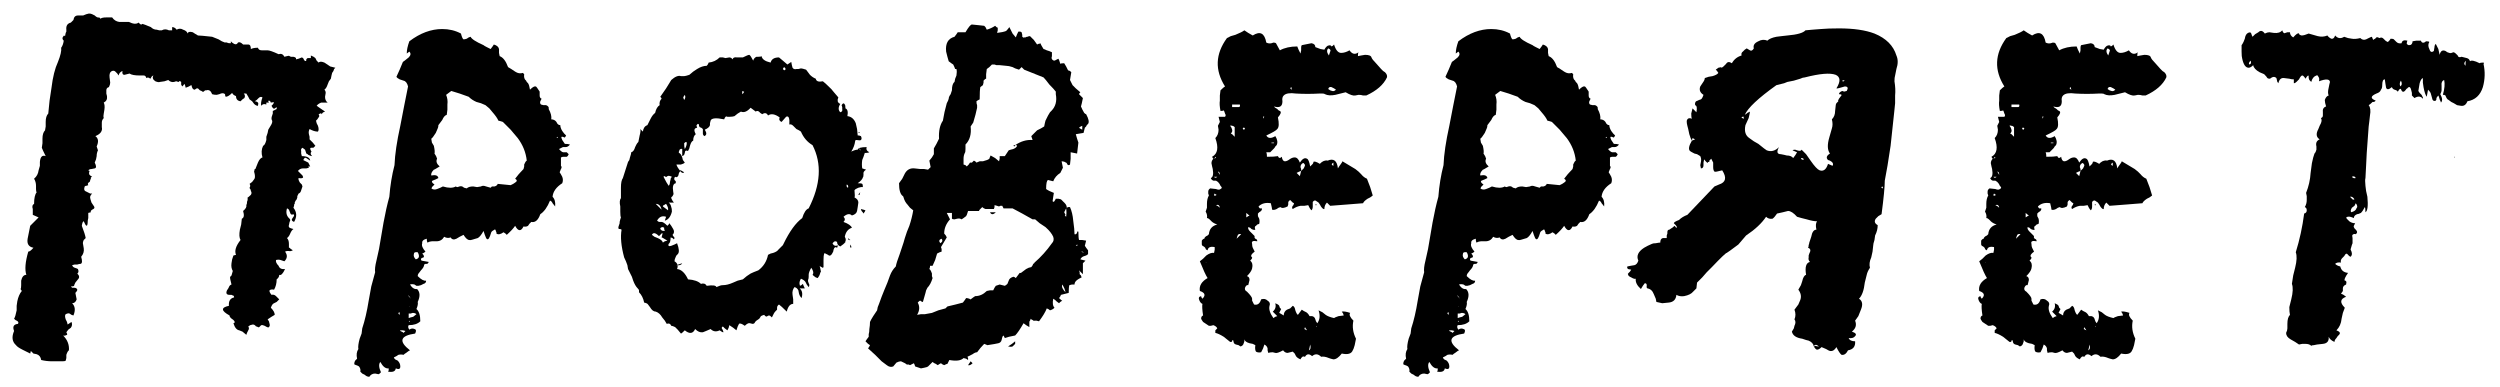<?xml version="1.0" encoding="UTF-8"?> <svg xmlns="http://www.w3.org/2000/svg" width="155" height="24" viewBox="0 0 155 24" fill="none"> <path d="M139.418 4.2C139.232 4.2 139.098 4.013 139.018 3.64C138.992 3.56 138.978 3.413 138.978 3.2V2.8C139.005 2.773 139.045 2.707 139.098 2.6L139.178 2.4C139.205 2.213 139.272 2.093 139.378 2.04C139.485 1.987 139.552 2 139.578 2.08L139.618 2.2L139.658 2.28L139.818 2.12L140.018 2C140.152 1.867 140.285 1.893 140.418 2.08C140.525 2.027 140.618 2 140.698 2L140.978 2.04C141.218 2.067 141.392 2.013 141.498 1.88C141.552 2.04 141.618 2.093 141.698 2.04L141.818 2H141.978C141.978 2.133 142.045 2.24 142.178 2.32C142.365 2.107 142.485 2.027 142.538 2.08L142.578 2.16L142.698 2.2C142.805 2.2 142.952 2.16 143.138 2.08L143.418 2.16L143.698 2.24C143.912 2.293 144.112 2.28 144.298 2.2C144.352 2.28 144.432 2.347 144.538 2.4C144.645 2.427 144.725 2.36 144.778 2.2C144.938 2.387 145.125 2.413 145.338 2.28L145.578 2.36L145.818 2.4C145.952 2.427 146.125 2.413 146.338 2.36C146.445 2.467 146.565 2.493 146.698 2.44L146.858 2.36C146.965 2.307 147.032 2.28 147.058 2.28L147.138 2.48L147.178 2.44L147.258 2.4L147.338 2.32C147.365 2.293 147.432 2.307 147.538 2.36C147.618 2.307 147.698 2.32 147.778 2.4L147.898 2.52L148.018 2.6C148.045 2.6 148.072 2.587 148.098 2.56C148.152 2.507 148.192 2.453 148.218 2.4C148.325 2.4 148.392 2.413 148.418 2.44L148.578 2.6C148.658 2.68 148.765 2.707 148.898 2.68C148.925 2.52 149.045 2.467 149.258 2.52C149.232 2.573 149.218 2.64 149.218 2.72C149.272 2.773 149.312 2.8 149.338 2.8C149.418 2.8 149.472 2.787 149.498 2.76C149.552 2.707 149.578 2.64 149.578 2.56L149.818 2.52H150.098C150.125 2.627 150.192 2.667 150.298 2.64L150.418 2.56C150.525 2.56 150.592 2.573 150.618 2.6C150.538 2.733 150.538 2.88 150.618 3.04C150.672 3.227 150.765 3.267 150.898 3.16L150.938 2.92C150.938 2.84 150.965 2.773 151.018 2.72C151.125 2.933 151.178 3.04 151.178 3.04L151.258 3.4C151.312 3.16 151.432 3.08 151.618 3.16L151.738 3.24L151.858 3.28C151.912 3.307 151.992 3.293 152.098 3.24C152.152 3.24 152.205 3.267 152.258 3.32L152.378 3.44C152.405 3.547 152.485 3.573 152.618 3.52L152.778 3.56L152.938 3.6C153.045 3.627 153.112 3.693 153.138 3.8C153.218 3.72 153.418 3.76 153.738 3.92C153.765 3.893 153.832 3.88 153.938 3.88C154.018 3.88 154.032 3.907 153.978 3.96C154.085 4.44 154.072 4.92 153.938 5.4C153.778 5.907 153.458 6.2 152.978 6.28C152.898 6.493 152.765 6.587 152.578 6.56L152.338 6.52L152.138 6.4L151.978 6.32L151.818 6.2C151.738 6.173 151.672 6.08 151.618 5.92L151.538 5.88H151.458C151.565 5.507 151.592 5.2 151.538 4.96C151.405 5.013 151.352 5.133 151.378 5.32V5.6C151.378 5.653 151.352 5.733 151.298 5.84C151.432 6.08 151.445 6.253 151.338 6.36C151.338 6.333 151.312 6.267 151.258 6.16C151.232 6.053 151.205 5.973 151.178 5.92C151.125 5.973 151.085 6.027 151.058 6.08V6.16L151.018 6.24C150.885 6.293 150.805 6.227 150.778 6.04L150.698 5.76C150.672 5.707 150.618 5.64 150.538 5.56C150.538 5.587 150.512 5.733 150.458 6C150.378 5.893 150.312 5.693 150.258 5.4L150.218 5.12V4.84C150.138 4.867 150.072 4.973 150.018 5.16L149.978 5.4L149.938 5.64L150.018 5.76L150.138 5.88C150.218 6.013 150.245 6.093 150.218 6.12C150.085 5.96 149.912 5.947 149.698 6.08L149.538 5.92V5.76L149.498 5.6C149.445 5.36 149.352 5.333 149.218 5.52V5.48C149.058 5.747 148.938 5.76 148.858 5.52C148.832 5.493 148.792 5.507 148.738 5.56L148.698 5.64L148.658 5.68L148.578 5.6L148.458 5.56C148.378 5.533 148.325 5.48 148.298 5.4C148.112 5.56 147.992 5.573 147.938 5.44L147.898 5.2L147.858 4.92C147.752 4.92 147.698 5.04 147.698 5.28C147.698 5.413 147.672 5.507 147.618 5.56C147.592 5.667 147.498 5.747 147.338 5.8C146.965 5.96 146.952 6.107 147.298 6.24C147.245 6.293 147.205 6.32 147.178 6.32H147.098L147.058 6.36C146.978 6.44 146.912 6.493 146.858 6.52C146.965 6.653 146.992 6.867 146.938 7.16L146.898 7.52L146.858 7.84C146.832 8.213 146.792 8.76 146.738 9.48L146.698 10.28L146.658 11.04C146.632 11.12 146.632 11.28 146.658 11.52L146.698 11.84L146.778 12.2C146.832 12.76 146.792 13.08 146.658 13.16C146.658 12.973 146.645 12.867 146.618 12.84C146.538 13 146.458 13.12 146.378 13.2C146.272 13.253 146.192 13.28 146.138 13.28C146.005 13.333 145.938 13.413 145.938 13.52C145.752 13.44 145.632 13.413 145.578 13.44C145.472 13.44 145.445 13.48 145.498 13.56L145.658 13.72C145.765 13.8 145.885 13.84 146.018 13.84C145.938 13.973 145.912 14.053 145.938 14.08L145.978 14.16L146.058 14.24C146.165 14.347 146.165 14.44 146.058 14.52C145.978 14.493 145.912 14.507 145.858 14.56C145.832 14.587 145.832 14.653 145.858 14.76V15.08C145.832 15.133 145.805 15.213 145.778 15.32C145.752 15.4 145.738 15.453 145.738 15.48C145.845 15.667 145.845 15.813 145.738 15.92L145.658 15.88L145.578 15.8C145.525 15.72 145.472 15.707 145.418 15.76L145.338 15.88L145.218 16C145.138 16.08 145.112 16.173 145.138 16.28C144.978 16.253 144.858 16.28 144.778 16.36C144.858 16.44 144.965 16.493 145.098 16.52C145.152 16.76 145.312 16.893 145.578 16.92C145.392 17.187 145.325 17.347 145.378 17.4H145.418L145.458 17.44C145.485 17.467 145.485 17.533 145.458 17.64C145.325 17.693 145.258 17.773 145.258 17.88V18.04C145.232 18.093 145.192 18.147 145.138 18.2L145.298 18.28L145.458 18.4C145.085 18.533 145.058 18.76 145.378 19.08C145.352 19.133 145.312 19.24 145.258 19.4L145.178 19.76C145.152 20.053 145.045 20.293 144.858 20.48C145.072 20.56 145.125 20.653 145.018 20.76L144.938 20.84L144.858 20.96C144.778 21.04 144.738 21.12 144.738 21.2C144.552 21.12 144.432 21.013 144.378 20.88C144.405 21.147 144.285 21.293 144.018 21.32L143.658 21.36C143.632 21.36 143.565 21.373 143.458 21.4C143.378 21.4 143.325 21.413 143.298 21.44C143.218 21.36 143.098 21.32 142.938 21.32H142.738L142.538 21.36L142.298 21.2L142.018 21.04C141.832 20.933 141.738 20.8 141.738 20.64C141.792 20.533 141.818 20.44 141.818 20.36V20.08C141.818 19.813 141.872 19.627 141.978 19.52C141.952 19.413 141.938 19.253 141.938 19.04L142.058 18.56C142.165 18.133 142.178 17.813 142.098 17.6L142.178 17.08L142.298 16.6C142.405 16.173 142.418 15.853 142.338 15.64C142.578 14.867 142.752 14.067 142.858 13.24C142.965 13.213 143.018 13.147 143.018 13.04C143.018 12.933 142.978 12.867 142.898 12.84C142.978 12.707 143.018 12.56 143.018 12.4V12.16L142.978 11.96C143.138 11.56 143.232 11.147 143.258 10.72L143.338 10.12C143.392 9.853 143.445 9.653 143.498 9.52C143.552 9.467 143.592 9.387 143.618 9.28V9.08C143.565 8.867 143.632 8.72 143.818 8.64C143.605 8.507 143.578 8.293 143.738 8L143.818 7.8L143.898 7.64C143.952 7.507 143.952 7.4 143.898 7.32C143.978 7.293 144.018 7.24 144.018 7.16V6.96C143.992 6.773 144.058 6.653 144.218 6.6C144.165 6.44 144.138 6.307 144.138 6.2C144.192 6.04 144.272 5.947 144.378 5.92C144.325 5.813 144.325 5.653 144.378 5.44L144.418 5.24L144.458 5.08C144.432 4.893 144.205 4.88 143.778 5.04C143.805 4.907 143.792 4.813 143.738 4.76C143.712 4.68 143.672 4.653 143.618 4.68C143.458 4.733 143.352 4.867 143.298 5.08L143.178 4.96L143.138 4.84V4.76C143.138 4.627 143.072 4.667 142.938 4.88C142.912 4.827 142.872 4.773 142.818 4.72C142.792 4.693 142.765 4.68 142.738 4.68C142.685 4.68 142.618 4.76 142.538 4.92L142.378 5.08C142.325 5.133 142.272 5.16 142.218 5.16V4.92C142.112 4.92 142.018 4.907 141.938 4.88L141.618 4.84C141.432 4.813 141.312 4.92 141.258 5.16C141.205 5.107 141.178 5.053 141.178 5L141.138 4.84C141.058 4.76 140.965 4.747 140.858 4.8L140.738 4.88C140.658 4.88 140.605 4.867 140.578 4.84C140.552 4.787 140.485 4.707 140.378 4.6L140.098 4.48C139.858 4.347 139.725 4.2 139.698 4.04C139.592 4.147 139.498 4.2 139.418 4.2ZM146.058 12.6L145.978 12.76L145.818 12.88C145.738 13.013 145.725 13.107 145.778 13.16C145.965 13.107 146.072 13.027 146.098 12.92C146.178 12.84 146.165 12.733 146.058 12.6ZM148.818 5.36C148.925 5.28 148.938 5.16 148.858 5C148.778 5.107 148.765 5.227 148.818 5.36ZM145.698 12.2L145.778 12.28L145.858 12.36C145.885 12.387 145.925 12.387 145.978 12.36C145.898 12.227 145.805 12.173 145.698 12.2ZM139.458 4C139.565 3.973 139.592 3.893 139.538 3.76C139.432 3.867 139.405 3.947 139.458 4ZM146.058 11.04C146.005 10.933 145.925 10.907 145.818 10.96C145.872 11.04 145.952 11.067 146.058 11.04ZM152.858 4.08C152.858 3.92 152.872 3.813 152.898 3.76C152.765 3.867 152.752 3.973 152.858 4.08ZM152.178 9.8V9.68C152.152 9.733 152.152 9.773 152.178 9.8ZM152.378 7.64V7.68V7.64Z" fill="black"></path> <path d="M122.671 18.6C122.618 18.467 122.658 18.387 122.791 18.36C122.791 18.413 122.818 18.467 122.871 18.52C123.085 18.307 123.031 18.147 122.711 18.04C122.658 17.72 122.818 17.453 123.191 17.24C123.085 17.08 122.925 16.733 122.711 16.2L122.911 16.04L123.111 15.84C123.298 15.707 123.458 15.653 123.591 15.68L123.631 15.48V15.32C123.365 15.267 123.218 15.333 123.191 15.52L123.111 15.48L123.071 15.44C123.071 15.387 123.031 15.333 122.951 15.28L122.871 15.24L122.831 15.16V14.92C122.885 14.84 122.938 14.8 122.991 14.8C122.991 14.747 123.031 14.693 123.111 14.64L123.191 14.6L123.271 14.52C123.298 14.2 123.471 14 123.791 13.92C123.631 13.867 123.511 13.8 123.431 13.72L123.311 13.6C123.258 13.547 123.205 13.52 123.151 13.52C123.178 13.387 123.151 13.253 123.071 13.12L123.151 12.88V12.64C123.151 12.427 123.191 12.253 123.271 12.12L123.231 12V11.88C123.231 11.8 123.271 11.733 123.351 11.68L123.711 11.72C123.845 11.773 123.938 11.773 123.991 11.72C124.045 11.693 124.071 11.667 124.071 11.64C124.071 11.613 124.045 11.573 123.991 11.52C123.965 11.44 123.911 11.36 123.831 11.28L123.711 11.2H123.551C123.471 11.173 123.418 11.12 123.391 11.04C123.525 10.987 123.565 10.8 123.511 10.48L123.471 10.32L123.431 10.12C123.431 10.013 123.471 9.92 123.551 9.84L123.511 9.8L123.471 9.72C123.818 9.533 123.885 9.147 123.671 8.56C123.805 8.427 123.871 8.253 123.871 8.04L123.831 7.8L123.951 7.56L123.871 7.24H124.271C124.325 7.187 124.325 7.12 124.271 7.04L124.231 6.92L124.191 6.84C124.165 6.867 124.098 6.88 123.991 6.88C123.938 6.613 123.925 6.4 123.951 6.24V5.92L123.991 5.6C124.125 5.467 124.218 5.387 124.271 5.36C123.631 4.347 123.671 3.347 124.391 2.36L124.631 2.24L124.911 2.16C125.178 2.053 125.365 1.96 125.471 1.88L125.711 2.04L125.991 2.2C126.445 1.907 126.725 2.053 126.831 2.64C126.938 2.693 127.045 2.707 127.151 2.68L127.271 2.64C127.351 2.64 127.405 2.653 127.431 2.68C127.458 2.733 127.538 2.88 127.671 3.12C127.965 2.96 128.325 2.88 128.751 2.88L128.831 3.08L128.951 3.32L128.991 3.12V2.96C128.991 2.88 129.005 2.827 129.031 2.8L129.631 2.68C129.791 2.707 129.871 2.787 129.871 2.92C129.951 2.947 130.058 2.987 130.191 3.04C130.325 3.067 130.405 3.08 130.431 3.08C130.485 2.973 130.551 2.893 130.631 2.84C130.765 2.787 130.845 2.8 130.871 2.88L130.951 2.84L131.031 2.76C131.138 3.107 131.285 3.28 131.471 3.28C131.631 3.28 131.805 3.227 131.991 3.12C132.151 3.36 132.338 3.4 132.551 3.24C132.525 3.267 132.511 3.347 132.511 3.48L132.711 3.44L132.951 3.4C133.191 3.4 133.325 3.453 133.351 3.56C133.378 3.64 133.471 3.76 133.631 3.92L133.951 4.28L134.071 4.4L134.191 4.48C134.298 4.587 134.338 4.693 134.311 4.8C134.098 5.253 133.671 5.627 133.031 5.92H132.831C132.751 5.893 132.658 5.88 132.551 5.88L132.351 5.92C132.218 5.947 132.018 5.88 131.751 5.72L131.431 5.8L131.111 5.88C130.845 5.933 130.631 5.92 130.471 5.84C130.445 5.813 130.391 5.8 130.311 5.8H130.111C129.631 5.827 129.151 5.827 128.671 5.8C128.298 5.747 128.045 5.787 127.911 5.92C127.831 6 127.805 6.12 127.831 6.28C127.831 6.6 127.658 6.707 127.311 6.6C127.338 6.653 127.405 6.707 127.511 6.76L127.591 6.84L127.671 6.88C127.778 6.933 127.738 7.067 127.551 7.28C127.631 7.653 127.618 7.893 127.511 8C127.458 8.08 127.231 8.213 126.831 8.4C126.938 8.587 127.125 8.6 127.391 8.44C127.525 8.653 127.551 8.84 127.471 9L127.391 9.08C127.365 9.133 127.338 9.173 127.311 9.2L127.071 9.44H126.831C126.858 9.493 126.871 9.587 126.871 9.72C127.191 9.72 127.418 9.707 127.551 9.68C127.605 9.813 127.685 9.827 127.791 9.72C127.818 9.907 127.885 10 127.991 10C128.071 10 128.165 9.96 128.271 9.88C128.378 9.8 128.485 9.76 128.591 9.76C128.725 9.76 128.831 9.867 128.911 10.08C129.071 9.84 129.218 9.76 129.351 9.84C129.431 9.867 129.498 10.027 129.551 10.32L129.711 10.16L129.751 10.08V10.04C129.805 9.987 129.938 10.027 130.151 10.16L130.231 10.08L130.351 10C130.485 9.947 130.578 9.933 130.631 9.96C131.005 9.8 131.218 9.96 131.271 10.44C131.298 10.387 131.351 10.307 131.431 10.2C131.511 10.093 131.551 10.027 131.551 10L131.951 10.24L132.351 10.48L132.551 10.64L132.711 10.8C132.818 10.933 132.938 11.027 133.071 11.08L133.271 11.6L133.431 12.12L133.271 12.24L133.111 12.32C132.951 12.427 132.858 12.52 132.831 12.6L131.831 12.68L130.791 12.76L130.591 12.56C130.485 12.667 130.431 12.8 130.431 12.96C130.378 12.987 130.298 12.92 130.191 12.76C130.191 12.733 130.178 12.707 130.151 12.68L130.071 12.56L129.951 12.48C129.871 12.4 129.791 12.413 129.711 12.52V12.8C129.711 12.907 129.685 12.987 129.631 13.04C129.578 12.987 129.538 12.933 129.511 12.88L129.471 12.8L129.431 12.72L129.191 12.76H128.951C128.791 12.787 128.631 12.853 128.471 12.96C128.418 12.907 128.418 12.84 128.471 12.76L128.511 12.72L128.551 12.6L128.471 12.56C128.418 12.507 128.365 12.453 128.311 12.4C128.231 12.453 128.191 12.507 128.191 12.56V12.68L128.151 12.8C127.938 12.907 127.791 12.92 127.711 12.84L127.591 12.88L127.471 12.96C127.365 13.013 127.271 13.027 127.191 13C127.191 12.947 127.165 12.813 127.111 12.6C126.791 12.547 126.538 12.613 126.351 12.8C126.351 12.827 126.378 12.867 126.431 12.92H126.551C126.578 12.947 126.565 13 126.511 13.08L126.391 13.16L126.311 13.24V13.4L126.391 13.56C126.418 13.667 126.418 13.773 126.391 13.88L126.271 13.92L126.191 14C126.111 14.027 126.098 14.107 126.151 14.24C126.098 14.267 126.018 14.253 125.911 14.2L125.831 14.12L125.711 14.08C125.685 14.16 125.725 14.253 125.831 14.36L125.991 14.52L126.111 14.64C126.085 14.693 126.098 14.747 126.151 14.8L126.231 14.84C126.258 14.867 126.271 14.907 126.271 14.96C126.138 14.933 126.045 14.933 125.991 14.96C125.938 14.987 125.925 15.04 125.951 15.12C125.951 15.227 125.965 15.307 125.991 15.36L126.111 15.6C125.925 15.733 125.858 15.84 125.911 15.92L125.951 15.96V16C125.951 16.027 125.911 16.08 125.831 16.16C125.965 16.267 126.005 16.427 125.951 16.64C125.925 16.773 125.818 16.933 125.631 17.12C125.738 17.147 125.791 17.227 125.791 17.36L125.751 17.52L125.711 17.68C125.631 17.653 125.565 17.707 125.511 17.84C125.485 17.947 125.525 18.027 125.631 18.08C125.845 18.293 125.951 18.44 125.951 18.52V18.64L126.071 18.88C126.285 18.933 126.431 18.827 126.511 18.56C126.671 18.507 126.805 18.533 126.911 18.64C127.045 18.72 127.085 18.827 127.031 18.96C126.978 19.173 127.058 19.427 127.271 19.72L127.391 19.64L127.511 19.6L127.231 19.32C127.391 19.187 127.445 19.013 127.391 18.8C127.525 18.853 127.605 18.907 127.631 18.96L127.671 19.08L127.751 19.16L127.631 19.4L127.711 19.44C127.791 19.493 127.858 19.533 127.911 19.56C127.911 19.4 127.978 19.28 128.111 19.2L128.311 19.12L128.471 18.96C128.551 18.987 128.605 19.08 128.631 19.24C128.685 19.4 128.738 19.493 128.791 19.52L128.911 19.36L129.031 19.2L129.151 19.28L129.311 19.36C129.391 19.413 129.458 19.493 129.511 19.6H129.671C129.778 19.627 129.845 19.693 129.871 19.8L129.911 19.92L129.991 20.04C130.151 19.827 130.178 19.56 130.071 19.24L130.311 19.36L130.511 19.52C130.618 19.6 130.791 19.667 131.031 19.72C131.058 19.693 131.151 19.653 131.311 19.6L131.631 19.56L131.591 19.44L131.511 19.32C131.618 19.293 131.791 19.32 132.031 19.4C131.951 19.507 132.018 19.667 132.231 19.88C132.151 20.253 132.205 20.627 132.391 21L132.311 21.4C132.258 21.587 132.218 21.693 132.191 21.72C132.111 21.933 131.885 22 131.511 21.92C131.325 22.16 131.151 22.28 130.991 22.28L130.831 22.24L130.711 22.2C130.525 22.12 130.365 22.093 130.231 22.12C130.045 21.933 129.858 21.92 129.671 22.08C129.485 21.92 129.338 21.933 129.231 22.12C129.151 22.093 129.098 22.093 129.071 22.12L128.991 22.2L128.951 22.28C128.818 22.227 128.725 22.16 128.671 22.08L128.591 21.92L128.471 21.8L128.311 21.84L128.151 21.88C128.045 21.88 127.951 21.827 127.871 21.72C127.631 21.853 127.471 21.907 127.391 21.88L127.231 21.84C127.125 21.84 127.031 21.853 126.951 21.88L126.911 21.72V21.6C126.885 21.493 126.818 21.413 126.711 21.36L126.631 21.6L126.511 21.84C126.378 21.867 126.271 21.853 126.191 21.8C126.138 21.72 126.125 21.587 126.151 21.4L125.991 21.32L125.791 21.28C125.605 21.227 125.498 21.147 125.471 21.04V21.16L125.431 21.28C125.405 21.387 125.338 21.453 125.231 21.48L125.111 21.4L124.951 21.36C124.845 21.333 124.791 21.253 124.791 21.12C124.738 21.067 124.711 21.08 124.711 21.16L124.671 21.2H124.591L124.391 21.04L124.191 20.88C123.978 20.747 123.805 20.667 123.671 20.64V20.48L123.791 20.36C123.765 20.28 123.685 20.213 123.551 20.16L123.391 20.2H123.271L122.911 19.96L122.831 19.84L122.791 19.76C122.791 19.653 122.831 19.587 122.911 19.56C122.858 19.213 122.845 18.973 122.871 18.84C122.791 18.813 122.725 18.733 122.671 18.6ZM124.871 8.48V7.88C124.818 7.827 124.765 7.8 124.711 7.8C124.658 7.773 124.618 7.773 124.591 7.8L124.671 7.92L124.711 8.04C124.738 8.12 124.711 8.2 124.631 8.28L124.711 8.32C124.765 8.373 124.818 8.427 124.871 8.48ZM130.671 5.52L130.791 5.6L130.911 5.64C130.991 5.667 131.071 5.64 131.151 5.56L131.031 5.48L130.871 5.4C130.765 5.373 130.698 5.413 130.671 5.52ZM128.951 10.36L128.991 10.48V10.6L129.071 10.52L129.151 10.44C129.205 10.333 129.231 10.267 129.231 10.24C129.231 10.213 129.205 10.173 129.151 10.12C129.125 10.093 129.085 10.107 129.031 10.16C128.978 10.213 128.951 10.28 128.951 10.36ZM125.191 6.48H124.711V6.64H125.111C125.191 6.64 125.218 6.587 125.191 6.48ZM130.711 3.44L130.751 3.32L130.791 3.2C130.845 3.12 130.805 3.053 130.671 3C130.565 3.107 130.578 3.253 130.711 3.44ZM124.991 14.8L125.271 14.52C125.191 14.493 125.125 14.507 125.071 14.56C125.045 14.613 125.018 14.693 124.991 14.8ZM128.991 10.6L128.871 10.64L128.711 10.72L128.911 10.92L128.991 10.6ZM129.551 21.36L129.511 21.56L129.471 21.72C129.578 21.667 129.605 21.547 129.551 21.36ZM125.591 13.2V13.48L125.711 13.4L125.791 13.36C125.738 13.333 125.671 13.28 125.591 13.2ZM130.991 10.28V10.08C130.858 10.16 130.858 10.227 130.991 10.28ZM129.231 20.28L129.191 20.4L129.351 20.48L129.311 20.4L129.271 20.36L129.231 20.28ZM123.711 12.72C123.791 12.747 123.871 12.8 123.951 12.88C123.925 12.72 123.845 12.667 123.711 12.72ZM128.431 5.56C128.405 5.533 128.391 5.48 128.391 5.4C128.285 5.453 128.298 5.507 128.431 5.56ZM123.751 12.08C123.725 12.08 123.685 12.053 123.631 12C123.605 12.027 123.591 12.067 123.591 12.12C123.645 12.147 123.698 12.133 123.751 12.08ZM125.471 7.92H125.391C125.365 7.947 125.365 7.973 125.391 8C125.391 8.027 125.418 8.04 125.471 8.04C125.471 8.013 125.485 7.987 125.511 7.96L125.471 7.92ZM123.791 10.96H123.591C123.645 11.04 123.711 11.04 123.791 10.96ZM123.831 10.64L123.951 10.84C123.951 10.707 123.911 10.64 123.831 10.64ZM126.631 7.2V7.36L126.671 7.28L126.711 7.24C126.658 7.24 126.631 7.227 126.631 7.2ZM127.151 8.88H127.311V8.84H127.151V8.88ZM123.591 9.84L123.671 9.8H123.711C123.711 9.773 123.698 9.747 123.671 9.72C123.671 9.747 123.645 9.787 123.591 9.84ZM129.871 12.68H129.951V12.72H129.871V12.68ZM129.951 20.28V20.24H129.911C129.911 20.267 129.925 20.28 129.951 20.28ZM123.071 16.24L123.111 16.28C123.111 16.253 123.098 16.24 123.071 16.24ZM126.151 19.08L126.111 19.12L126.151 19.08Z" fill="black"></path> <path d="M107.977 7.28C107.977 7.307 108.03 7.333 108.137 7.36L108.097 7.28L108.137 7.24H108.017L107.977 7.28ZM108.337 7L108.497 6.92C108.497 6.973 108.47 7.107 108.417 7.32L108.217 7.76C108.137 8.133 108.217 8.4 108.457 8.56L108.737 8.76L109.017 8.92C109.31 9.16 109.484 9.293 109.537 9.32C109.804 9.427 110.057 9.36 110.297 9.12C110.137 9.413 110.177 9.56 110.417 9.56L110.617 9.6L110.777 9.64C110.964 9.64 111.097 9.693 111.177 9.8C111.284 9.667 111.364 9.547 111.417 9.44L111.137 9.32C111.164 9.293 111.217 9.28 111.297 9.28L111.417 9.32C111.577 9.373 111.67 9.36 111.697 9.28L111.977 9.56L112.257 9.96C112.497 10.307 112.684 10.507 112.817 10.56C113.057 10.64 113.23 10.507 113.337 10.16L113.617 10.28C113.67 10.2 113.657 10.12 113.577 10.04L113.457 9.96L113.337 9.92C113.204 9.787 113.244 9.653 113.457 9.52C113.297 9.307 113.284 8.973 113.417 8.52L113.497 8.24L113.577 7.96C113.63 7.8 113.63 7.613 113.577 7.4C113.71 7.267 113.777 7.093 113.777 6.88L113.817 6.52C113.817 6.493 113.83 6.453 113.857 6.4C113.91 6.347 113.95 6.307 113.977 6.28C113.95 6.253 113.964 6.2 114.017 6.12L114.137 5.96C114.217 5.88 114.177 5.84 114.017 5.84C114.017 5.76 114.084 5.693 114.217 5.64L114.337 5.68L114.497 5.64C114.604 5.453 114.564 5.36 114.377 5.36L114.097 5.44L113.937 5.48H113.857C114.124 5.053 114.11 4.773 113.817 4.64C113.47 4.507 112.83 4.56 111.897 4.8C111.817 4.8 111.724 4.827 111.617 4.88C111.51 4.907 111.377 4.947 111.217 5C111.084 5.027 110.95 5.053 110.817 5.08L110.617 5.16L110.457 5.2L110.137 5.28C109.017 6.08 108.364 6.693 108.177 7.12L108.297 7.04L108.337 7ZM111.697 9.88L111.817 9.92V9.84L111.737 9.8H111.657L111.697 9.88ZM114.377 5L114.217 4.96C114.27 5.013 114.27 5.053 114.217 5.08L114.297 5.04L114.377 5ZM116.697 11.56C116.617 11.613 116.63 11.653 116.737 11.68V11.6L116.697 11.56ZM105.177 6.96C105.23 6.693 105.204 6.547 105.097 6.52C105.07 6.36 105.124 6.267 105.257 6.24L105.337 6.2L105.457 6.16C105.51 6.133 105.564 6.04 105.617 5.88C105.404 5.747 105.337 5.573 105.417 5.36L105.577 5.12C105.657 5.013 105.697 4.92 105.697 4.84L105.937 4.76L106.177 4.72C106.364 4.667 106.484 4.6 106.537 4.52L106.457 4.4L106.377 4.32L106.537 4.2L106.737 4.16L106.697 4.2C106.75 4.2 106.804 4.173 106.857 4.12L107.017 3.96C107.097 3.827 107.217 3.813 107.377 3.92C107.51 3.68 107.71 3.52 107.977 3.44C107.95 3.333 107.977 3.253 108.057 3.2L108.177 3.08L108.297 3L108.497 3.12C108.577 3.173 108.657 3.133 108.737 3C108.684 2.813 108.777 2.667 109.017 2.56C109.204 2.453 109.39 2.44 109.577 2.52C109.684 2.413 109.87 2.333 110.137 2.28L110.457 2.24L110.817 2.2C111.43 2.147 111.804 2.04 111.937 1.88L112.377 1.84L112.897 1.8C113.19 1.773 113.564 1.76 114.017 1.76C114.924 1.76 115.657 1.867 116.217 2.08C116.937 2.373 117.39 2.827 117.577 3.44C117.684 3.68 117.684 3.96 117.577 4.28L117.497 4.68C117.47 4.76 117.457 4.88 117.457 5.04C117.51 5.36 117.524 5.653 117.497 5.92V6.4L117.457 6.8L117.337 7.92L117.217 9.04C117.084 9.947 116.964 10.667 116.857 11.2C116.857 11.573 116.79 12.267 116.657 13.28L116.457 13.4L116.297 13.56C116.19 13.72 116.23 13.853 116.417 13.96C116.417 14.173 116.364 14.387 116.257 14.6L116.217 14.88C116.164 15.04 116.137 15.16 116.137 15.24L116.097 15.6L116.017 15.96C115.91 16.2 115.884 16.413 115.937 16.6C115.83 16.76 115.764 16.907 115.737 17.04L115.617 17.52C115.564 18 115.444 18.333 115.257 18.52C115.47 18.653 115.51 18.88 115.377 19.2C115.297 19.413 115.244 19.547 115.217 19.6L115.017 19.88C115.124 20.147 115.057 20.373 114.817 20.56C115.057 20.64 115.124 20.733 115.017 20.84C114.937 20.947 114.804 20.987 114.617 20.96C114.67 21.093 114.804 21.16 115.017 21.16C115.044 21.48 114.897 21.667 114.577 21.72C114.47 21.933 114.337 22.027 114.177 22C114.097 21.947 113.99 21.787 113.857 21.52C113.75 21.707 113.617 21.787 113.457 21.76C113.43 21.76 113.35 21.72 113.217 21.64L112.937 21.52C112.83 21.627 112.737 21.68 112.657 21.68C112.604 21.68 112.537 21.613 112.457 21.48L112.577 21.44C112.604 21.467 112.67 21.48 112.777 21.48C112.617 21.347 112.51 21.347 112.457 21.48C112.43 21.32 112.324 21.2 112.137 21.12L111.977 21.08L111.737 21C111.364 20.947 111.15 20.8 111.097 20.56L111.217 20.36L111.257 20.2C111.337 20.04 111.337 19.907 111.257 19.8C111.337 19.613 111.337 19.413 111.257 19.2L111.497 18.88L111.617 18.6C111.697 18.387 111.657 18.173 111.497 17.96L111.657 17.68L111.737 17.44C111.79 17.2 111.87 17.067 111.977 17.04C111.897 16.56 111.977 16.293 112.217 16.24C112.137 16.16 112.11 16.067 112.137 15.96V15.84L112.177 15.72C112.284 15.533 112.257 15.413 112.097 15.36C112.124 15.333 112.137 15.28 112.137 15.2C112.164 15.12 112.177 15.067 112.177 15.04L112.297 14.68C112.35 14.387 112.457 14.24 112.617 14.24C112.564 14 112.577 13.827 112.657 13.72C112.497 13.72 112.284 13.68 112.017 13.6L111.697 13.52L111.417 13.44C111.204 13.2 111.017 13.08 110.857 13.08L110.537 13.16L110.177 13.24C110.07 13.4 109.977 13.507 109.897 13.56C109.737 13.587 109.604 13.547 109.497 13.44C109.23 13.84 108.817 14.227 108.257 14.6L107.777 15.16C107.35 15.48 107.11 15.653 107.057 15.68C107.004 15.68 106.697 15.973 106.137 16.56L105.817 16.88L105.537 17.2L105.217 17.52L105.177 17.88L104.977 18.08C104.87 18.213 104.684 18.307 104.417 18.36C104.23 18.387 104.07 18.36 103.937 18.28C103.91 18.573 103.75 18.733 103.457 18.76L103.057 18.8L102.697 18.72L102.657 18.52L102.537 18.24C102.457 18.027 102.324 17.907 102.137 17.88C102.084 17.827 102.07 17.787 102.097 17.76V17.68C102.097 17.6 102.057 17.56 101.977 17.56L101.857 17.72L101.737 17.92C101.497 17.707 101.39 17.493 101.417 17.28C101.364 17.307 101.27 17.28 101.137 17.2C101.004 17.147 100.937 17.08 100.937 17C100.91 17 100.924 16.973 100.977 16.92L101.057 16.84L101.137 16.72L100.937 16.68C100.884 16.627 100.87 16.573 100.897 16.52L101.097 16.48L101.337 16.44C101.444 16.413 101.524 16.32 101.577 16.16C101.444 15.867 101.564 15.6 101.937 15.36C102.07 15.28 102.23 15.2 102.417 15.12C102.47 15.093 102.55 15.08 102.657 15.08C102.79 15.053 102.884 15.04 102.937 15.04C102.937 14.88 102.99 14.787 103.097 14.76H103.337V14.6L103.377 14.48V14.4C103.377 14.293 103.417 14.24 103.497 14.24L103.617 14.16C103.67 14.133 103.724 14.093 103.777 14.04L103.817 14L103.897 14.08C103.897 14.133 103.924 14.133 103.977 14.08L103.897 13.96L103.817 13.88L103.777 13.84C103.777 13.787 103.884 13.72 104.097 13.64C104.23 13.507 104.404 13.4 104.617 13.32L106.297 11.56L106.577 11.44C107.004 11.307 107.07 11.013 106.777 10.56C106.484 10.64 106.324 10.667 106.297 10.64C106.244 10.587 106.217 10.493 106.217 10.36V10.08L106.097 9.84L105.977 9.96V10.04H105.897C105.897 10.147 105.817 10.093 105.657 9.88L105.617 10.08V10.24C105.617 10.373 105.564 10.44 105.457 10.44L105.417 10.24L105.457 10.04C105.484 9.907 105.47 9.787 105.417 9.68L105.217 9.56L105.057 9.52C104.897 9.44 104.804 9.387 104.777 9.36C104.67 9.253 104.71 9.04 104.897 8.72L105.097 8.64L104.937 8.56L104.897 8.72L104.817 8.56L104.737 8.32C104.684 8.053 104.644 7.88 104.617 7.8C104.564 7.587 104.564 7.453 104.617 7.4C104.67 7.32 104.764 7.307 104.897 7.36C104.87 7.307 104.857 7.2 104.857 7.04L104.937 6.72L105.177 6.96Z" fill="black"></path> <path d="M87.058 22.36L87.098 22.32L87.178 22.24C87.125 22 87.151 21.8 87.258 21.64C87.231 21.507 87.258 21.293 87.338 21L87.458 20.68L87.498 20.36C87.658 19.88 87.791 19.307 87.898 18.64L88.058 17.76L88.298 16.88C88.271 16.72 88.298 16.48 88.378 16.16L88.458 15.8L88.538 15.44L88.818 13.8C88.925 13.213 89.045 12.68 89.178 12.2C89.231 11.507 89.338 10.853 89.498 10.24C89.525 9.573 89.645 8.76 89.858 7.8L90.098 6.56L90.338 5.36C90.285 5.147 90.191 5.027 90.058 5L89.818 4.92C89.711 4.867 89.645 4.813 89.618 4.76L89.818 4.32L90.018 3.84L90.178 3.72L90.378 3.56C90.511 3.427 90.525 3.307 90.418 3.2C90.391 3.227 90.338 3.267 90.258 3.32C90.258 3.107 90.311 2.853 90.418 2.56C91.085 2.053 91.765 1.8 92.458 1.8C92.885 1.8 93.271 1.893 93.618 2.08C93.671 2.293 93.725 2.413 93.778 2.44C93.831 2.44 93.898 2.427 93.978 2.4L94.098 2.32L94.218 2.28C94.271 2.413 94.538 2.587 95.018 2.8C95.045 2.827 95.111 2.867 95.218 2.92L95.458 3.04L95.578 2.88L95.658 2.76C95.845 2.813 95.951 2.907 95.978 3.04V3.28L96.018 3.48C96.231 3.56 96.405 3.787 96.538 4.16L96.738 4.28L96.978 4.44C97.138 4.547 97.298 4.573 97.458 4.52L97.538 4.6C97.511 4.787 97.551 4.92 97.658 5L97.698 5.08L97.778 5.16C97.831 5.24 97.871 5.373 97.898 5.56C98.058 5.4 98.178 5.333 98.258 5.36C98.285 5.36 98.365 5.467 98.498 5.68V5.92C98.498 6.027 98.538 6.093 98.618 6.12L98.578 6.2L98.538 6.28C98.511 6.36 98.525 6.427 98.578 6.48L98.738 6.52H98.898C99.031 6.573 99.085 6.653 99.058 6.76C99.191 7 99.245 7.213 99.218 7.4C99.351 7.4 99.458 7.453 99.538 7.56C99.591 7.693 99.671 7.76 99.778 7.76C99.778 7.867 99.818 7.987 99.898 8.12L100.018 8.28L100.138 8.4C100.085 8.507 100.045 8.547 100.018 8.52L99.938 8.48H99.858C99.831 8.507 99.845 8.573 99.898 8.68L99.978 8.8L100.058 8.92C100.191 8.92 100.298 8.933 100.378 8.96C100.298 9.067 100.205 9.12 100.098 9.12H99.938L99.698 9.24C99.831 9.4 99.938 9.467 100.018 9.44H100.178L100.298 9.56C100.245 9.693 100.178 9.747 100.098 9.72H99.938L99.818 9.76V10.28C99.871 10.333 99.871 10.4 99.818 10.48L99.738 10.68C99.791 10.76 99.845 10.853 99.898 10.96C99.951 11.093 99.951 11.227 99.898 11.36C99.525 11.6 99.325 11.88 99.298 12.2C99.431 12.333 99.485 12.533 99.458 12.8C99.378 12.693 99.325 12.627 99.298 12.6L99.258 12.52C99.205 12.467 99.165 12.44 99.138 12.44C98.978 12.84 98.778 13.12 98.538 13.28C98.405 13.653 98.218 13.813 97.978 13.76L97.858 13.88L97.778 14C97.698 14.053 97.605 14.067 97.498 14.04C97.338 14.36 97.165 14.347 96.978 14C96.871 14.16 96.698 14.347 96.458 14.56L96.378 14.48L96.258 14.4C96.071 14.533 95.925 14.56 95.818 14.48V14.4L95.778 14.32C95.778 14.267 95.765 14.24 95.738 14.24C95.738 14.213 95.725 14.213 95.698 14.24C95.591 14.293 95.525 14.347 95.498 14.4L95.418 14.64C95.338 14.853 95.258 14.893 95.178 14.76L95.098 14.56L95.018 14.32C94.885 14.56 94.765 14.707 94.658 14.76C94.338 14.867 94.165 14.907 94.138 14.88C94.031 14.88 93.911 14.773 93.778 14.56L93.538 14.68L93.338 14.8C93.178 14.88 93.058 14.853 92.978 14.72C92.845 14.773 92.711 14.76 92.578 14.68C92.471 14.867 92.311 14.96 92.098 14.96H91.818C91.738 14.96 91.645 14.987 91.538 15.04C91.511 14.987 91.498 14.907 91.498 14.8C91.285 14.853 91.191 14.947 91.218 15.08C91.165 15.213 91.231 15.387 91.418 15.6C91.365 15.653 91.298 15.693 91.218 15.72C91.325 15.827 91.351 15.907 91.298 15.96L91.178 16C91.125 16.053 91.125 16.107 91.178 16.16C91.205 16.16 91.351 16.187 91.618 16.24C91.591 16.32 91.551 16.36 91.498 16.36H91.418L91.338 16.4C91.338 16.507 91.271 16.627 91.138 16.76L91.018 16.92C90.965 16.973 90.938 17.04 90.938 17.12C91.151 17.333 91.325 17.427 91.458 17.4C91.458 17.507 91.405 17.573 91.298 17.6L91.138 17.68L90.978 17.72H90.858L90.738 17.64C90.631 17.613 90.538 17.613 90.458 17.64C90.591 17.853 90.738 17.947 90.898 17.92C91.085 18.107 91.098 18.373 90.938 18.72C90.965 18.827 90.938 18.973 90.858 19.16C91.018 19.293 91.098 19.547 91.098 19.92C90.938 20.08 90.698 20.16 90.378 20.16C90.325 20.24 90.338 20.333 90.418 20.44C90.525 20.36 90.631 20.347 90.738 20.4C90.845 20.427 90.858 20.52 90.778 20.68C89.845 20.813 89.738 21.16 90.458 21.72L90.378 21.76C90.351 21.787 90.298 21.827 90.218 21.88C90.165 21.907 90.111 21.947 90.058 22C89.951 21.973 89.845 21.973 89.738 22L89.618 22.08L89.458 22.16C89.458 22.187 89.485 22.227 89.538 22.28L89.618 22.32L89.698 22.36C89.805 22.467 89.858 22.587 89.858 22.72C89.858 22.88 89.765 22.92 89.578 22.84C89.551 23.027 89.391 23.093 89.098 23.04L89.138 22.96V22.84C88.951 22.867 88.778 22.733 88.618 22.44C88.511 22.573 88.525 22.787 88.658 23.08C88.631 23.107 88.605 23.133 88.578 23.16C88.551 23.187 88.525 23.2 88.498 23.2L88.298 23.16C88.138 23.16 88.018 23.227 87.938 23.36C87.831 23.36 87.738 23.32 87.658 23.24L87.498 23.16L87.378 23.04C87.405 22.933 87.378 22.827 87.298 22.72C87.271 22.693 87.178 22.653 87.018 22.6C86.991 22.547 87.005 22.467 87.058 22.36ZM92.218 11.04L92.058 11.12L91.858 11.2C91.778 11.253 91.818 11.333 91.978 11.44L91.858 11.56C91.831 11.587 91.818 11.6 91.818 11.6C91.818 11.653 91.805 11.68 91.778 11.68C91.885 11.76 92.005 11.773 92.138 11.72L92.338 11.64L92.498 11.56C92.845 11.667 93.111 11.667 93.298 11.56C93.325 11.587 93.365 11.6 93.418 11.6C93.525 11.547 93.618 11.533 93.698 11.56L93.818 11.64L93.978 11.68C94.058 11.6 94.191 11.56 94.378 11.56L94.618 11.6L94.858 11.56C94.938 11.507 95.045 11.507 95.178 11.56L95.458 11.64L95.538 11.56H95.698C95.805 11.533 95.871 11.48 95.898 11.4L96.298 11.44L96.698 11.48L96.858 11.4L96.978 11.32C97.111 11.24 97.111 11.16 96.978 11.08C97.111 10.893 97.285 10.693 97.498 10.48L97.538 10.32V10.2C97.591 10.067 97.645 9.987 97.698 9.96C97.645 9.453 97.458 8.987 97.138 8.56L96.698 8.04L96.218 7.56L96.098 7.52L95.938 7.48C95.885 7.347 95.765 7.173 95.578 6.96L95.378 6.72L95.138 6.52L94.858 6.4L94.578 6.32C94.391 6.24 94.231 6.133 94.098 6L93.538 5.8L93.018 5.64L92.858 5.76L92.698 5.88C92.778 6.067 92.805 6.267 92.778 6.48V6.8L92.738 7.12C92.631 7.147 92.538 7.253 92.458 7.44L92.338 7.6L92.218 7.76C92.218 7.84 92.205 7.907 92.178 7.96L92.058 8.24C91.925 8.453 91.831 8.573 91.778 8.6L91.818 8.84L91.938 9.04C91.991 9.28 92.005 9.44 91.978 9.52C92.058 9.627 92.111 9.733 92.138 9.84C92.058 10 92.111 10.16 92.298 10.32C92.245 10.347 92.178 10.387 92.098 10.44C92.018 10.493 91.965 10.52 91.938 10.52C91.805 10.653 91.751 10.773 91.778 10.88C92.045 10.827 92.191 10.88 92.218 11.04ZM90.698 15.76C90.671 15.867 90.711 15.973 90.818 16.08C91.031 16.027 91.071 15.88 90.938 15.64C90.778 15.613 90.698 15.653 90.698 15.76ZM90.618 19.4L90.498 19.44H90.378V19.72L90.498 19.68L90.658 19.64C90.685 19.613 90.751 19.56 90.858 19.48C90.805 19.427 90.725 19.4 90.618 19.4ZM90.018 20.48H89.858C89.831 20.507 89.858 20.533 89.938 20.56L90.018 20.6L90.058 20.64L90.178 20.52L90.018 20.48ZM90.498 18.52C90.445 18.387 90.391 18.32 90.338 18.32C90.418 18.4 90.471 18.467 90.498 18.52ZM89.818 19.52V19.36C89.711 19.387 89.711 19.44 89.818 19.52ZM99.538 8.52L99.618 8.56C99.645 8.56 99.631 8.533 99.578 8.48C99.578 8.507 99.565 8.52 99.538 8.52ZM90.378 19.92L90.458 19.96C90.458 19.933 90.445 19.907 90.418 19.88C90.418 19.907 90.405 19.92 90.378 19.92ZM90.418 19L90.458 19.04C90.458 19.013 90.445 19 90.418 19Z" fill="black"></path> <path d="M74.351 18.6C74.298 18.467 74.338 18.387 74.471 18.36C74.471 18.413 74.498 18.467 74.551 18.52C74.764 18.307 74.711 18.147 74.391 18.04C74.338 17.72 74.498 17.453 74.871 17.24C74.764 17.08 74.604 16.733 74.391 16.2L74.591 16.04L74.791 15.84C74.978 15.707 75.138 15.653 75.271 15.68L75.311 15.48V15.32C75.044 15.267 74.898 15.333 74.871 15.52L74.791 15.48L74.751 15.44C74.751 15.387 74.711 15.333 74.631 15.28L74.551 15.24L74.511 15.16V14.92C74.564 14.84 74.618 14.8 74.671 14.8C74.671 14.747 74.711 14.693 74.791 14.64L74.871 14.6L74.951 14.52C74.978 14.2 75.151 14 75.471 13.92C75.311 13.867 75.191 13.8 75.111 13.72L74.991 13.6C74.938 13.547 74.884 13.52 74.831 13.52C74.858 13.387 74.831 13.253 74.751 13.12L74.831 12.88V12.64C74.831 12.427 74.871 12.253 74.951 12.12L74.911 12V11.88C74.911 11.8 74.951 11.733 75.031 11.68L75.391 11.72C75.524 11.773 75.618 11.773 75.671 11.72C75.724 11.693 75.751 11.667 75.751 11.64C75.751 11.613 75.724 11.573 75.671 11.52C75.644 11.44 75.591 11.36 75.511 11.28L75.391 11.2H75.231C75.151 11.173 75.098 11.12 75.071 11.04C75.204 10.987 75.244 10.8 75.191 10.48L75.151 10.32L75.111 10.12C75.111 10.013 75.151 9.92 75.231 9.84L75.191 9.8L75.151 9.72C75.498 9.533 75.564 9.147 75.351 8.56C75.484 8.427 75.551 8.253 75.551 8.04L75.511 7.8L75.631 7.56L75.551 7.24H75.951C76.004 7.187 76.004 7.12 75.951 7.04L75.911 6.92L75.871 6.84C75.844 6.867 75.778 6.88 75.671 6.88C75.618 6.613 75.604 6.4 75.631 6.24V5.92L75.671 5.6C75.804 5.467 75.898 5.387 75.951 5.36C75.311 4.347 75.351 3.347 76.071 2.36L76.311 2.24L76.591 2.16C76.858 2.053 77.044 1.96 77.151 1.88L77.391 2.04L77.671 2.2C78.124 1.907 78.404 2.053 78.511 2.64C78.618 2.693 78.724 2.707 78.831 2.68L78.951 2.64C79.031 2.64 79.084 2.653 79.111 2.68C79.138 2.733 79.218 2.88 79.351 3.12C79.644 2.96 80.004 2.88 80.431 2.88L80.511 3.08L80.631 3.32L80.671 3.12V2.96C80.671 2.88 80.684 2.827 80.711 2.8L81.311 2.68C81.471 2.707 81.551 2.787 81.551 2.92C81.631 2.947 81.738 2.987 81.871 3.04C82.004 3.067 82.084 3.08 82.111 3.08C82.164 2.973 82.231 2.893 82.311 2.84C82.444 2.787 82.524 2.8 82.551 2.88L82.631 2.84L82.711 2.76C82.818 3.107 82.964 3.28 83.151 3.28C83.311 3.28 83.484 3.227 83.671 3.12C83.831 3.36 84.018 3.4 84.231 3.24C84.204 3.267 84.191 3.347 84.191 3.48L84.391 3.44L84.631 3.4C84.871 3.4 85.004 3.453 85.031 3.56C85.058 3.64 85.151 3.76 85.311 3.92L85.631 4.28L85.751 4.4L85.871 4.48C85.978 4.587 86.018 4.693 85.991 4.8C85.778 5.253 85.351 5.627 84.711 5.92H84.511C84.431 5.893 84.338 5.88 84.231 5.88L84.031 5.92C83.898 5.947 83.698 5.88 83.431 5.72L83.111 5.8L82.791 5.88C82.524 5.933 82.311 5.92 82.151 5.84C82.124 5.813 82.071 5.8 81.991 5.8H81.791C81.311 5.827 80.831 5.827 80.351 5.8C79.978 5.747 79.724 5.787 79.591 5.92C79.511 6 79.484 6.12 79.511 6.28C79.511 6.6 79.338 6.707 78.991 6.6C79.018 6.653 79.084 6.707 79.191 6.76L79.271 6.84L79.351 6.88C79.458 6.933 79.418 7.067 79.231 7.28C79.311 7.653 79.298 7.893 79.191 8C79.138 8.08 78.911 8.213 78.511 8.4C78.618 8.587 78.804 8.6 79.071 8.44C79.204 8.653 79.231 8.84 79.151 9L79.071 9.08C79.044 9.133 79.018 9.173 78.991 9.2L78.751 9.44H78.511C78.538 9.493 78.551 9.587 78.551 9.72C78.871 9.72 79.098 9.707 79.231 9.68C79.284 9.813 79.364 9.827 79.471 9.72C79.498 9.907 79.564 10 79.671 10C79.751 10 79.844 9.96 79.951 9.88C80.058 9.8 80.164 9.76 80.271 9.76C80.404 9.76 80.511 9.867 80.591 10.08C80.751 9.84 80.898 9.76 81.031 9.84C81.111 9.867 81.178 10.027 81.231 10.32L81.391 10.16L81.431 10.08V10.04C81.484 9.987 81.618 10.027 81.831 10.16L81.911 10.08L82.031 10C82.164 9.947 82.258 9.933 82.311 9.96C82.684 9.8 82.898 9.96 82.951 10.44C82.978 10.387 83.031 10.307 83.111 10.2C83.191 10.093 83.231 10.027 83.231 10L83.631 10.24L84.031 10.48L84.231 10.64L84.391 10.8C84.498 10.933 84.618 11.027 84.751 11.08L84.951 11.6L85.111 12.12L84.951 12.24L84.791 12.32C84.631 12.427 84.538 12.52 84.511 12.6L83.511 12.68L82.471 12.76L82.271 12.56C82.164 12.667 82.111 12.8 82.111 12.96C82.058 12.987 81.978 12.92 81.871 12.76C81.871 12.733 81.858 12.707 81.831 12.68L81.751 12.56L81.631 12.48C81.551 12.4 81.471 12.413 81.391 12.52V12.8C81.391 12.907 81.364 12.987 81.311 13.04C81.258 12.987 81.218 12.933 81.191 12.88L81.151 12.8L81.111 12.72L80.871 12.76H80.631C80.471 12.787 80.311 12.853 80.151 12.96C80.098 12.907 80.098 12.84 80.151 12.76L80.191 12.72L80.231 12.6L80.151 12.56C80.098 12.507 80.044 12.453 79.991 12.4C79.911 12.453 79.871 12.507 79.871 12.56V12.68L79.831 12.8C79.618 12.907 79.471 12.92 79.391 12.84L79.271 12.88L79.151 12.96C79.044 13.013 78.951 13.027 78.871 13C78.871 12.947 78.844 12.813 78.791 12.6C78.471 12.547 78.218 12.613 78.031 12.8C78.031 12.827 78.058 12.867 78.111 12.92H78.231C78.258 12.947 78.244 13 78.191 13.08L78.071 13.16L77.991 13.24V13.4L78.071 13.56C78.098 13.667 78.098 13.773 78.071 13.88L77.951 13.92L77.871 14C77.791 14.027 77.778 14.107 77.831 14.24C77.778 14.267 77.698 14.253 77.591 14.2L77.511 14.12L77.391 14.08C77.364 14.16 77.404 14.253 77.511 14.36L77.671 14.52L77.791 14.64C77.764 14.693 77.778 14.747 77.831 14.8L77.911 14.84C77.938 14.867 77.951 14.907 77.951 14.96C77.818 14.933 77.724 14.933 77.671 14.96C77.618 14.987 77.604 15.04 77.631 15.12C77.631 15.227 77.644 15.307 77.671 15.36L77.791 15.6C77.604 15.733 77.538 15.84 77.591 15.92L77.631 15.96V16C77.631 16.027 77.591 16.08 77.511 16.16C77.644 16.267 77.684 16.427 77.631 16.64C77.604 16.773 77.498 16.933 77.311 17.12C77.418 17.147 77.471 17.227 77.471 17.36L77.431 17.52L77.391 17.68C77.311 17.653 77.244 17.707 77.191 17.84C77.164 17.947 77.204 18.027 77.311 18.08C77.524 18.293 77.631 18.44 77.631 18.52V18.64L77.751 18.88C77.964 18.933 78.111 18.827 78.191 18.56C78.351 18.507 78.484 18.533 78.591 18.64C78.724 18.72 78.764 18.827 78.711 18.96C78.658 19.173 78.738 19.427 78.951 19.72L79.071 19.64L79.191 19.6L78.911 19.32C79.071 19.187 79.124 19.013 79.071 18.8C79.204 18.853 79.284 18.907 79.311 18.96L79.351 19.08L79.431 19.16L79.311 19.4L79.391 19.44C79.471 19.493 79.538 19.533 79.591 19.56C79.591 19.4 79.658 19.28 79.791 19.2L79.991 19.12L80.151 18.96C80.231 18.987 80.284 19.08 80.311 19.24C80.364 19.4 80.418 19.493 80.471 19.52L80.591 19.36L80.711 19.2L80.831 19.28L80.991 19.36C81.071 19.413 81.138 19.493 81.191 19.6H81.351C81.458 19.627 81.524 19.693 81.551 19.8L81.591 19.92L81.671 20.04C81.831 19.827 81.858 19.56 81.751 19.24L81.991 19.36L82.191 19.52C82.298 19.6 82.471 19.667 82.711 19.72C82.738 19.693 82.831 19.653 82.991 19.6L83.311 19.56L83.271 19.44L83.191 19.32C83.298 19.293 83.471 19.32 83.711 19.4C83.631 19.507 83.698 19.667 83.911 19.88C83.831 20.253 83.884 20.627 84.071 21L83.991 21.4C83.938 21.587 83.898 21.693 83.871 21.72C83.791 21.933 83.564 22 83.191 21.92C83.004 22.16 82.831 22.28 82.671 22.28L82.511 22.24L82.391 22.2C82.204 22.12 82.044 22.093 81.911 22.12C81.724 21.933 81.538 21.92 81.351 22.08C81.164 21.92 81.018 21.933 80.911 22.12C80.831 22.093 80.778 22.093 80.751 22.12L80.671 22.2L80.631 22.28C80.498 22.227 80.404 22.16 80.351 22.08L80.271 21.92L80.151 21.8L79.991 21.84L79.831 21.88C79.724 21.88 79.631 21.827 79.551 21.72C79.311 21.853 79.151 21.907 79.071 21.88L78.911 21.84C78.804 21.84 78.711 21.853 78.631 21.88L78.591 21.72V21.6C78.564 21.493 78.498 21.413 78.391 21.36L78.311 21.6L78.191 21.84C78.058 21.867 77.951 21.853 77.871 21.8C77.818 21.72 77.804 21.587 77.831 21.4L77.671 21.32L77.471 21.28C77.284 21.227 77.178 21.147 77.151 21.04V21.16L77.111 21.28C77.084 21.387 77.018 21.453 76.911 21.48L76.791 21.4L76.631 21.36C76.524 21.333 76.471 21.253 76.471 21.12C76.418 21.067 76.391 21.08 76.391 21.16L76.351 21.2H76.271L76.071 21.04L75.871 20.88C75.658 20.747 75.484 20.667 75.351 20.64V20.48L75.471 20.36C75.444 20.28 75.364 20.213 75.231 20.16L75.071 20.2H74.951L74.591 19.96L74.511 19.84L74.471 19.76C74.471 19.653 74.511 19.587 74.591 19.56C74.538 19.213 74.524 18.973 74.551 18.84C74.471 18.813 74.404 18.733 74.351 18.6ZM76.551 8.48V7.88C76.498 7.827 76.444 7.8 76.391 7.8C76.338 7.773 76.298 7.773 76.271 7.8L76.351 7.92L76.391 8.04C76.418 8.12 76.391 8.2 76.311 8.28L76.391 8.32C76.444 8.373 76.498 8.427 76.551 8.48ZM82.351 5.52L82.471 5.6L82.591 5.64C82.671 5.667 82.751 5.64 82.831 5.56L82.711 5.48L82.551 5.4C82.444 5.373 82.378 5.413 82.351 5.52ZM80.631 10.36L80.671 10.48V10.6L80.751 10.52L80.831 10.44C80.884 10.333 80.911 10.267 80.911 10.24C80.911 10.213 80.884 10.173 80.831 10.12C80.804 10.093 80.764 10.107 80.711 10.16C80.658 10.213 80.631 10.28 80.631 10.36ZM76.871 6.48H76.391V6.64H76.791C76.871 6.64 76.898 6.587 76.871 6.48ZM82.391 3.44L82.431 3.32L82.471 3.2C82.524 3.12 82.484 3.053 82.351 3C82.244 3.107 82.258 3.253 82.391 3.44ZM76.671 14.8L76.951 14.52C76.871 14.493 76.804 14.507 76.751 14.56C76.724 14.613 76.698 14.693 76.671 14.8ZM80.671 10.6L80.551 10.64L80.391 10.72L80.591 10.92L80.671 10.6ZM81.231 21.36L81.191 21.56L81.151 21.72C81.258 21.667 81.284 21.547 81.231 21.36ZM77.271 13.2V13.48L77.391 13.4L77.471 13.36C77.418 13.333 77.351 13.28 77.271 13.2ZM82.671 10.28V10.08C82.538 10.16 82.538 10.227 82.671 10.28ZM80.911 20.28L80.871 20.4L81.031 20.48L80.991 20.4L80.951 20.36L80.911 20.28ZM75.391 12.72C75.471 12.747 75.551 12.8 75.631 12.88C75.604 12.72 75.524 12.667 75.391 12.72ZM80.111 5.56C80.084 5.533 80.071 5.48 80.071 5.4C79.964 5.453 79.978 5.507 80.111 5.56ZM75.431 12.08C75.404 12.08 75.364 12.053 75.311 12C75.284 12.027 75.271 12.067 75.271 12.12C75.324 12.147 75.378 12.133 75.431 12.08ZM77.151 7.92H77.071C77.044 7.947 77.044 7.973 77.071 8C77.071 8.027 77.098 8.04 77.151 8.04C77.151 8.013 77.164 7.987 77.191 7.96L77.151 7.92ZM75.471 10.96H75.271C75.324 11.04 75.391 11.04 75.471 10.96ZM75.511 10.64L75.631 10.84C75.631 10.707 75.591 10.64 75.511 10.64ZM78.311 7.2V7.36L78.351 7.28L78.391 7.24C78.338 7.24 78.311 7.227 78.311 7.2ZM78.831 8.88H78.991V8.84H78.831V8.88ZM75.271 9.84L75.351 9.8H75.391C75.391 9.773 75.378 9.747 75.351 9.72C75.351 9.747 75.324 9.787 75.271 9.84ZM81.551 12.68H81.631V12.72H81.551V12.68ZM81.631 20.28V20.24H81.591C81.591 20.267 81.604 20.28 81.631 20.28ZM74.751 16.24L74.791 16.28C74.791 16.253 74.778 16.24 74.751 16.24ZM77.831 19.08L77.791 19.12L77.831 19.08Z" fill="black"></path> <path d="M53.66 21.16L53.74 21.04L53.86 20.88C53.86 20.853 53.86 20.8 53.86 20.72C53.887 20.64 53.9 20.533 53.9 20.4C53.927 20.24 53.94 20.093 53.94 19.96L54.02 19.8L54.14 19.6L54.38 19.24L54.42 19.04L54.5 18.84L54.66 18.4L54.82 18L55.02 17.52C55.074 17.387 55.127 17.24 55.18 17.08C55.26 16.867 55.38 16.68 55.54 16.52C55.567 16.36 55.647 16.107 55.78 15.76L55.9 15.4L56.02 15.04L56.1 14.76L56.18 14.52C56.18 14.493 56.247 14.32 56.38 14C56.487 13.68 56.567 13.36 56.62 13.04L56.42 12.88L56.26 12.68C56.154 12.573 56.074 12.427 56.02 12.24C56.02 12.213 56.007 12.187 55.98 12.16C55.82 12.053 55.74 11.787 55.74 11.36L55.94 11.08L56.1 10.76C56.233 10.52 56.434 10.413 56.7 10.44L57.06 10.48H57.3L57.54 10.52L57.62 10.44L57.7 10.36L57.66 10.16L57.62 9.96L57.78 9.76L57.9 9.56V9.2L58.06 8.92L58.22 8.6C58.194 8.12 58.273 7.747 58.46 7.48C58.514 7.133 58.593 6.773 58.7 6.4L58.78 6.24L58.82 6.12C58.82 6.04 58.86 5.947 58.94 5.84L59.02 5.6C59.02 5.333 59.074 5.16 59.18 5.08L59.22 4.88L59.3 4.68C59.327 4.52 59.327 4.387 59.3 4.28H59.22C59.194 4.2 59.154 4.107 59.1 4L58.98 3.92L58.82 3.8L58.74 3.52L58.66 3.2C58.607 2.693 58.78 2.387 59.18 2.28L59.3 2.12L59.38 2H59.86C60.047 1.68 60.18 1.52 60.26 1.52L60.66 1.56L61.02 1.6L61.1 1.68L61.18 1.84C61.367 1.787 61.54 1.707 61.7 1.6L61.78 1.68L61.86 1.72V1.88L61.82 2.04C62.06 2.013 62.247 1.973 62.38 1.92C62.46 1.84 62.527 1.76 62.58 1.68C62.633 1.787 62.7 1.92 62.78 2.08C62.887 2.213 62.953 2.293 62.98 2.32L63.06 2.12L63.14 1.96H63.26L63.34 2L63.38 2.16V2.28C63.434 2.333 63.474 2.347 63.5 2.32H63.58C63.607 2.293 63.647 2.28 63.7 2.28C63.754 2.253 63.807 2.24 63.86 2.24L64.1 2.48L64.3 2.76L64.38 2.72C64.433 2.72 64.474 2.707 64.5 2.68L64.58 2.84L64.7 3.04C64.727 3.04 64.793 3.067 64.9 3.12C65.007 3.147 65.114 3.187 65.22 3.24V3.48C65.167 3.613 65.207 3.707 65.34 3.76C65.394 3.76 65.433 3.747 65.46 3.72L65.54 3.68L65.62 3.64C65.647 3.667 65.687 3.773 65.74 3.96C65.767 3.933 65.847 3.92 65.98 3.92L66.1 4.12L66.22 4.36L66.34 4.4L66.42 4.48L66.38 4.72L66.34 4.96L66.42 5.12L66.5 5.28L66.7 5.48L66.98 5.72C66.927 5.773 66.9 5.813 66.9 5.84L67.02 5.96L67.14 6.08C67.087 6.347 67.047 6.52 67.02 6.6C67.073 6.733 67.14 6.867 67.22 7C67.273 7.053 67.314 7.08 67.34 7.08C67.5 7.373 67.54 7.573 67.46 7.68L67.38 7.76L67.34 7.84L67.26 7.92L67.22 8.08L67.18 8.24L66.94 8.28L66.7 8.32L66.78 8.6L66.86 8.84C66.86 8.867 66.834 9.093 66.78 9.52L66.58 9.48L66.38 9.44V9.84L66.34 10.2C66.287 10.253 66.234 10.253 66.18 10.2L66.14 10.12L66.1 10.08C66.073 10.08 66.047 10.067 66.02 10.04C65.94 10.013 65.874 10 65.82 10L65.86 10.2L65.9 10.4L65.82 10.56L65.74 10.72C65.527 10.853 65.38 11.027 65.3 11.24L65.14 11.2L64.98 11.16C64.9 11.187 64.86 11.373 64.86 11.72C64.967 11.8 65.127 11.88 65.34 11.96L65.3 12.2L65.26 12.48L65.34 12.52L65.42 12.4L65.46 12.32H65.62L65.78 12.36L65.9 12.48L66.02 12.6C66.1 12.68 66.14 12.773 66.14 12.88L66.22 12.84H66.34C66.447 13.08 66.513 13.36 66.54 13.68C66.594 14.053 66.62 14.333 66.62 14.52C66.674 14.547 66.727 14.52 66.78 14.44V14.36H66.86C66.86 14.627 66.874 14.8 66.9 14.88H67.1L67.34 14.92L67.26 15.24L67.34 15.36L67.46 15.52V15.76L67.34 15.84L67.22 15.88C67.114 15.907 67.034 15.973 66.98 16.08L67.14 16.12L67.3 16.16L67.14 16.32V17L66.9 16.76L66.94 16.88V17L67.02 17.08L67.06 17.2L66.9 17.28L66.78 17.36C66.674 17.44 66.62 17.533 66.62 17.64H66.46L66.3 17.68C66.273 17.76 66.26 17.92 66.26 18.16L65.78 18.28C65.754 18.36 65.713 18.427 65.66 18.48C65.767 18.587 65.834 18.64 65.86 18.64L65.74 18.72L65.66 18.8L65.5 18.68L65.42 18.6L65.3 18.52C65.247 18.787 65.273 18.973 65.38 19.08C65.3 19.16 65.207 19.213 65.1 19.24C65.047 19.187 64.98 19.147 64.9 19.12C64.82 19.333 64.66 19.6 64.42 19.92L64.26 19.88H64.14C64.114 19.907 64.073 19.893 64.02 19.84L63.94 19.8L63.9 19.76C63.9 19.787 63.887 19.827 63.86 19.88C63.834 19.907 63.82 19.933 63.82 19.96V20.28L63.62 20.16L63.46 20.04C63.247 20.413 63.074 20.667 62.94 20.8C62.647 20.853 62.434 20.907 62.3 20.96L62.26 20.88L62.22 20.8L62.18 20.84C62.154 20.867 62.14 20.893 62.14 20.92L62.1 21.08C62.074 21.187 62.007 21.253 61.9 21.28C61.794 21.307 61.567 21.347 61.22 21.4C61.194 21.4 61.167 21.387 61.14 21.36C61.114 21.36 61.074 21.347 61.02 21.32C60.86 21.48 60.714 21.653 60.58 21.84C60.5 21.84 60.407 21.88 60.3 21.96L60.14 22.04L59.98 22.12L60.02 22.2V22.32L59.9 22.24L59.74 22.2C59.58 22.36 59.287 22.4 58.86 22.32L58.74 22.56C58.714 22.56 58.673 22.573 58.62 22.6L58.54 22.64C58.46 22.613 58.394 22.573 58.34 22.52L58.26 22.56L58.14 22.64L58.02 22.56C57.94 22.533 57.873 22.493 57.82 22.44L57.66 22.6C57.633 22.627 57.593 22.667 57.54 22.72L57.46 22.76L57.3 22.8L57.1 22.84L56.74 22.72L56.7 22.6L56.66 22.52L56.42 22.64L56.34 22.6H56.22C56.194 22.6 56.167 22.613 56.14 22.64C56.167 22.613 56.194 22.6 56.22 22.6C56.167 22.547 56.047 22.48 55.86 22.4C55.78 22.4 55.687 22.427 55.58 22.48L55.38 22.72C55.247 22.773 55.114 22.747 54.98 22.64L54.82 22.52L54.66 22.4L54.26 22L53.82 21.6L53.9 21.48L53.94 21.4L53.82 21.32C53.767 21.267 53.714 21.213 53.66 21.16ZM56.86 19.52L57.1 19.48H57.34L57.78 19.4L57.98 19.32L58.18 19.24C58.394 19.187 58.54 19.147 58.62 19.12L58.7 19.04L58.74 19C59.087 18.92 59.407 18.84 59.7 18.76L59.82 18.6L59.9 18.48C59.953 18.48 60.02 18.493 60.1 18.52C60.127 18.547 60.154 18.56 60.18 18.56L60.34 18.44L60.46 18.36C60.727 18.36 60.967 18.253 61.18 18.04L61.38 18H61.58L61.66 17.84L61.74 17.72L61.86 17.68L61.98 17.64L62.3 17.72C62.353 17.693 62.407 17.653 62.46 17.6L62.54 17.4C62.567 17.293 62.66 17.213 62.82 17.16C62.873 17.16 62.927 17.187 62.98 17.24L63.22 16.92H63.3L63.46 16.8L63.62 16.68L63.78 16.6L63.94 16.56C63.993 16.507 64.034 16.44 64.06 16.36C64.114 16.333 64.14 16.307 64.14 16.28C64.54 15.933 64.9 15.533 65.22 15.08C65.327 14.973 65.353 14.84 65.3 14.68C65.22 14.493 65.06 14.293 64.82 14.08L64.46 13.84L64.18 13.6H64.02L63.38 13.24L62.78 12.92H62.22L62.14 12.76H62.02L61.94 12.8C61.78 12.747 61.687 12.72 61.66 12.72V12.84L61.62 12.96H61.1C61.02 12.933 60.953 12.893 60.9 12.84L60.78 12.96L60.74 13C60.714 13.027 60.7 13.053 60.7 13.08H60.02C59.967 13.267 59.927 13.373 59.9 13.4L59.74 13.52L59.62 13.6C59.54 13.547 59.447 13.533 59.34 13.56L59.18 13.6C59.1 13.6 59.047 13.587 59.02 13.56V13.2H58.7L58.82 13.44L58.86 13.52L58.9 13.6C58.66 13.867 58.54 14.16 58.54 14.48C58.62 14.56 58.673 14.64 58.7 14.72L58.34 15.32L58.38 15.44V15.6L58.26 15.64L58.1 15.72L57.98 16.12L57.82 16.48H57.66V16.56L57.62 16.68C57.673 16.707 57.727 16.8 57.78 16.96V17.12L57.82 17.24C57.74 17.507 57.633 17.707 57.5 17.84L57.42 18L57.38 18.16L57.3 18.44L57.22 18.72C57.167 18.72 57.114 18.693 57.06 18.64C57.033 18.64 57.007 18.653 56.98 18.68C56.953 18.707 56.927 18.733 56.9 18.76C57.033 19 57.02 19.253 56.86 19.52ZM59.74 9.84V10.2L59.86 10.24L59.94 10.32L60.06 10.2L60.14 10.08H60.26L60.38 9.96L60.46 10L60.54 10.08L60.74 10H60.94C61.154 9.947 61.287 9.893 61.34 9.84L61.38 9.72L61.42 9.64L61.7 9.8L61.94 10L61.98 9.84V9.68H62.3L62.54 9.32L62.66 9.28L62.82 9.24C62.953 9.187 63.033 9.12 63.06 9.04L63.02 9H62.94C63.287 8.76 63.647 8.653 64.02 8.68L63.94 8.44L64.14 8.24L64.3 8.08L64.54 7.96L64.74 7.84L64.78 7.64L64.82 7.48L64.98 7.16C65.007 7.107 65.047 7.04 65.1 6.96C65.153 6.907 65.18 6.88 65.18 6.88C65.447 6.613 65.54 6.267 65.46 5.84V5.68C65.38 5.573 65.247 5.427 65.06 5.24C64.9 5.027 64.78 4.88 64.7 4.8L63.5 4.32L63.42 4.24L63.34 4.16L63.18 4.32L62.94 4.24L62.78 4.16C62.62 4.107 62.487 4.08 62.38 4.08L61.98 4.04H61.78L61.66 4H61.5L61.34 4.16L61.18 4.28L61.14 4.6V4.88C61.114 4.88 61.087 4.893 61.06 4.92C61.033 4.947 61.007 4.973 60.98 5V5.12L60.94 5.28C60.913 5.307 60.86 5.347 60.78 5.4C60.754 5.533 60.74 5.787 60.74 6.16C60.633 6.213 60.567 6.253 60.54 6.28C60.54 6.387 60.553 6.467 60.58 6.52V6.68C60.527 6.947 60.447 7.253 60.34 7.6L60.26 7.72L60.18 7.84C60.233 8.32 60.127 8.693 59.86 8.96V9.24C59.86 9.373 59.847 9.453 59.82 9.48C59.767 9.587 59.74 9.707 59.74 9.84ZM62.5 21.48L62.74 21.32L62.94 21.16V21.32L62.78 21.48C62.7 21.507 62.607 21.507 62.5 21.48ZM66.06 13.32L66.02 13.36L66.1 13.44C66.127 13.253 66.127 13.08 66.1 12.92L65.98 13.16L66.02 13.24L66.06 13.32ZM66.06 18.12C66.034 17.96 65.967 17.8 65.86 17.64C65.807 17.773 65.874 17.933 66.06 18.12ZM58.3 15.08C58.434 15 58.46 14.907 58.38 14.8C58.22 14.853 58.194 14.947 58.3 15.08ZM60.02 22.64L60.1 22.52L60.18 22.4L60.3 22.52C60.194 22.627 60.1 22.667 60.02 22.64ZM61.38 13.16H61.74C61.58 13.32 61.46 13.32 61.38 13.16ZM67.1 8.04V7.8C67.02 7.827 66.954 7.867 66.9 7.92C66.927 7.947 66.993 7.987 67.1 8.04ZM67.22 15.68C67.167 15.653 67.114 15.613 67.06 15.56C67.06 15.613 67.114 15.653 67.22 15.68ZM62.9 9H62.94C62.94 9.08 62.9 9.093 62.82 9.04L62.9 9ZM66.78 15.16L66.7 15.24C66.807 15.24 66.834 15.213 66.78 15.16Z" fill="black"></path> <path d="M38.458 14.2H38.378C38.325 14.173 38.325 14.093 38.378 13.96L38.418 13.84V13.76L38.458 13.6L38.498 13.48C38.471 13.427 38.458 13.307 38.458 13.12V12.8C38.405 12.56 38.418 12.387 38.498 12.28V11.64C38.498 11.347 38.538 11.147 38.618 11.04L38.938 10.04L39.018 9.92L39.058 9.76C39.111 9.6 39.138 9.493 39.138 9.44C39.245 9.413 39.325 9.307 39.378 9.12L39.458 8.96C39.485 8.907 39.525 8.853 39.578 8.8L39.618 8.6L39.658 8.4C39.711 8.213 39.725 8.08 39.698 8L39.858 8.16C39.885 7.947 39.978 7.813 40.138 7.76L40.338 7.36C40.418 7.2 40.511 7.08 40.618 7C40.671 6.76 40.765 6.6 40.898 6.52C40.871 6.36 40.911 6.227 41.018 6.12C41.018 6.093 40.991 6.053 40.938 6L41.298 5.48L41.618 4.96C41.858 4.747 42.058 4.667 42.218 4.72H42.418C42.471 4.72 42.578 4.693 42.738 4.64L42.978 4.44L43.218 4.28C43.431 4.147 43.631 4.08 43.818 4.08C43.871 4.027 43.911 3.96 43.938 3.88C44.205 3.853 44.431 3.747 44.618 3.56H44.818L44.978 3.6L45.218 3.56C45.298 3.56 45.365 3.6 45.418 3.68C45.445 3.573 45.538 3.533 45.698 3.56H46.058C46.271 3.453 46.405 3.4 46.458 3.4C46.511 3.427 46.591 3.547 46.698 3.76C46.725 3.653 46.791 3.573 46.898 3.52H47.018C47.125 3.52 47.191 3.507 47.218 3.48C47.245 3.667 47.431 3.8 47.778 3.88C47.831 3.667 48.005 3.56 48.298 3.56L48.538 3.76L48.818 4L48.938 3.92L49.058 3.84C49.085 4 49.111 4.12 49.138 4.2C49.191 4.28 49.271 4.307 49.378 4.28H49.498L49.658 4.24C49.711 4.24 49.818 4.267 49.978 4.32L50.098 4.48L50.218 4.64C50.325 4.747 50.445 4.827 50.578 4.88C50.605 5.04 50.751 5.093 51.018 5.04C51.125 5.12 51.298 5.28 51.538 5.52L51.738 5.76L51.978 6.04L51.938 6.16V6.28C51.965 6.36 52.018 6.413 52.098 6.44C51.965 6.653 51.965 6.827 52.098 6.96C52.205 6.933 52.245 6.867 52.218 6.76V6.64L52.178 6.52C52.258 6.387 52.325 6.373 52.378 6.48C52.405 6.507 52.418 6.587 52.418 6.72C52.551 6.773 52.591 6.933 52.538 7.2C52.778 7.227 52.951 7.373 53.058 7.64L53.138 8L53.178 8.4H53.258L53.378 8.44C53.431 8.547 53.431 8.627 53.378 8.68C53.351 8.707 53.258 8.707 53.098 8.68C53.045 8.68 53.018 8.707 53.018 8.76C52.991 8.973 52.911 9.187 52.778 9.4C52.938 9.32 53.071 9.28 53.178 9.28C53.205 9.173 53.391 9.12 53.738 9.12C53.685 9.253 53.738 9.36 53.898 9.44C53.845 9.467 53.778 9.48 53.698 9.48H53.618L53.538 9.72L53.458 9.92C53.431 10.107 53.431 10.28 53.458 10.44L53.698 10.52C53.565 10.6 53.511 10.693 53.538 10.8C53.538 10.907 53.525 10.973 53.498 11C53.471 11.107 53.365 11.227 53.178 11.36C53.338 11.36 53.431 11.373 53.458 11.4C53.485 11.427 53.498 11.493 53.498 11.6H53.378L53.218 11.64C53.085 11.693 53.005 11.747 52.978 11.8C53.005 12.067 53.005 12.213 52.978 12.24C53.138 12.32 53.218 12.427 53.218 12.56L53.178 12.84L53.138 13.08C53.111 13.213 53.005 13.307 52.818 13.36C52.685 13.227 52.511 13.253 52.298 13.44C52.405 13.547 52.405 13.653 52.298 13.76C52.591 13.867 52.765 13.987 52.818 14.12C52.578 14.2 52.431 14.387 52.378 14.68C52.458 14.813 52.458 14.933 52.378 15.04C52.351 15.093 52.258 15.173 52.098 15.28C51.965 15.227 51.898 15.133 51.898 15C51.818 14.947 51.751 14.947 51.698 15L51.618 15.08C51.618 15.107 51.645 15.147 51.698 15.2C51.778 15.253 51.858 15.253 51.938 15.2C51.938 15.28 51.925 15.333 51.898 15.36L51.818 15.32C51.738 15.32 51.685 15.413 51.658 15.6C51.551 15.84 51.445 15.907 51.338 15.8L51.258 15.76L51.178 15.72C51.151 15.693 51.125 15.693 51.098 15.72C51.071 15.8 51.058 15.933 51.058 16.12V16.56C51.031 16.613 50.991 16.613 50.938 16.56L50.858 16.52L50.818 16.48L50.858 16.64L50.898 16.84C50.871 16.867 50.845 16.933 50.818 17.04L50.778 17.12L50.698 17.24L50.578 17.2C50.498 17.147 50.431 17.093 50.378 17.04C50.458 16.933 50.431 16.787 50.298 16.6C50.191 16.787 50.138 16.933 50.138 17.04V17.16C50.138 17.24 50.125 17.307 50.098 17.36V17.44L50.138 17.56C50.191 17.64 50.191 17.72 50.138 17.8L50.018 17.64L49.938 17.48C49.885 17.4 49.791 17.333 49.658 17.28C49.578 17.413 49.551 17.533 49.578 17.64C49.578 17.747 49.645 17.733 49.778 17.6C49.805 17.68 49.845 17.773 49.898 17.88H49.578C49.738 18.013 49.778 18.213 49.698 18.48C49.618 18.4 49.565 18.307 49.538 18.2L49.498 18C49.445 17.893 49.365 17.827 49.258 17.8C49.151 17.933 49.111 18.093 49.138 18.28L49.178 18.56V18.84C48.991 18.84 48.858 19 48.778 19.32C48.538 19.08 48.378 18.933 48.298 18.88C48.218 18.933 48.178 19 48.178 19.08V19.2L48.098 19.28C48.045 19.333 48.005 19.387 47.978 19.44L47.858 19.68C47.778 19.6 47.725 19.56 47.698 19.56C47.645 19.56 47.605 19.573 47.578 19.6C47.525 19.653 47.458 19.627 47.378 19.52L47.258 19.56L47.178 19.6C47.125 19.707 47.071 19.773 47.018 19.8L46.898 19.88L46.818 19.96C46.791 20.04 46.738 20.08 46.658 20.08L46.498 20.04C46.418 20.013 46.311 20.067 46.178 20.2C45.991 20.067 45.871 20.027 45.818 20.08L45.738 20.24L45.698 20.36L45.658 20.48L45.458 20.32L45.218 20.16L45.178 20.32L45.098 20.48L44.938 20.36L44.818 20.24C44.738 20.293 44.725 20.347 44.778 20.4L44.818 20.48L44.858 20.6C44.805 20.6 44.765 20.587 44.738 20.56L44.618 20.48C44.405 20.587 44.218 20.56 44.058 20.4L43.778 20.52L43.578 20.6C43.418 20.627 43.258 20.56 43.098 20.4C42.965 20.693 42.751 20.72 42.458 20.48C42.325 20.613 42.245 20.68 42.218 20.68L42.018 20.44L41.858 20.28C41.751 20.227 41.671 20.2 41.618 20.2C41.565 20.067 41.471 20.027 41.338 20.08L41.218 19.88L41.058 19.68C40.951 19.493 40.818 19.373 40.658 19.32C40.525 19.32 40.405 19.227 40.298 19.04L40.178 18.88C40.151 18.827 40.071 18.787 39.938 18.76C39.885 18.493 39.778 18.28 39.618 18.12V18C39.618 17.973 39.591 17.933 39.538 17.88C39.431 17.773 39.338 17.613 39.258 17.4L39.178 17.16L39.058 16.92L38.938 16.68L38.898 16.44C38.845 16.28 38.778 16.12 38.698 15.96C38.511 15.267 38.458 14.693 38.538 14.24L38.458 14.2ZM40.738 13.68C40.791 13.733 40.845 13.76 40.898 13.76H41.018C41.098 13.76 41.218 13.84 41.378 14L41.458 13.92L41.498 13.84L41.618 14L41.738 14.2C41.818 14.333 41.805 14.453 41.698 14.56L41.738 14.64L41.778 14.68C41.831 14.733 41.831 14.787 41.778 14.84L41.698 14.76L41.578 14.72C41.578 14.933 41.538 15.067 41.458 15.12C41.431 15.173 41.431 15.213 41.458 15.24C41.485 15.267 41.538 15.267 41.618 15.24L41.818 15.16L41.978 15.08C42.111 15.427 42.125 15.653 42.018 15.76L41.938 15.84L41.898 15.92C41.845 16.027 41.818 16.12 41.818 16.2C42.005 16.307 42.058 16.467 41.978 16.68C42.245 16.707 42.471 16.92 42.658 17.32C43.031 17.347 43.298 17.44 43.458 17.6C43.618 17.547 43.738 17.587 43.818 17.72C44.191 17.667 44.391 17.693 44.418 17.8L44.618 17.72C44.671 17.693 44.738 17.68 44.818 17.68C45.005 17.68 45.218 17.627 45.458 17.52L45.738 17.4L46.058 17.32L46.298 17.12L46.538 16.96C46.645 16.907 46.805 16.84 47.018 16.76C47.338 16.52 47.538 16.2 47.618 15.8L47.778 15.72L47.938 15.68C48.098 15.627 48.205 15.56 48.258 15.48L48.418 15.32C48.445 15.293 48.485 15.253 48.538 15.2L48.578 15.12C48.951 14.347 49.338 13.813 49.738 13.52C49.845 13.173 49.978 12.973 50.138 12.92C50.885 11.453 50.965 10.147 50.378 9C50.058 8.813 49.818 8.533 49.658 8.16L49.538 8.08L49.378 8L49.258 7.88L49.178 7.8C49.098 7.72 49.018 7.693 48.938 7.72C48.965 7.32 48.898 7.16 48.738 7.24L48.458 7.56C48.325 7.507 48.285 7.413 48.338 7.28C48.045 7.067 47.805 7.027 47.618 7.16C47.538 7 47.418 6.973 47.258 7.08L47.138 7L47.058 6.92C46.978 6.867 46.911 6.867 46.858 6.92L46.538 6.68C46.325 6.92 46.125 7 45.938 6.92L45.738 7.04L45.538 7.2C45.458 7.227 45.365 7.24 45.258 7.24H45.098C45.018 7.187 44.951 7.24 44.898 7.4C44.391 7.293 44.111 7.32 44.058 7.48L44.018 7.64V7.76C43.991 7.867 43.885 7.96 43.698 8.04C43.831 8.253 43.818 8.387 43.658 8.44C43.605 8.387 43.578 8.333 43.578 8.28V8.08C43.605 8 43.538 7.933 43.378 7.88L43.338 7.8V7.76C43.338 7.707 43.311 7.68 43.258 7.68C43.205 7.733 43.178 7.773 43.178 7.8L43.218 7.88V7.92C43.031 7.947 43.005 8.08 43.138 8.32C43.031 8.4 42.978 8.533 42.978 8.72C42.898 8.747 42.831 8.853 42.778 9.04L42.738 9.2L42.658 9.36C42.525 9.307 42.458 9.347 42.458 9.48L42.418 9.6C42.365 9.653 42.325 9.68 42.298 9.68V9.24C42.245 9.213 42.191 9.227 42.138 9.28C42.085 9.387 42.071 9.453 42.098 9.48C42.178 9.507 42.245 9.6 42.298 9.76L42.338 9.92L42.458 10.08C42.405 10.133 42.325 10.173 42.218 10.2H41.938C41.965 10.307 42.045 10.44 42.178 10.6L42.098 10.72L42.058 10.88C42.005 10.987 41.938 11.013 41.858 10.96C41.805 11.013 41.791 11.08 41.818 11.16L41.898 11.24V11.36C41.738 11.387 41.685 11.56 41.738 11.88C41.765 11.987 41.765 12.053 41.738 12.08L41.698 12.16L41.658 12.2C41.578 12.227 41.618 12.347 41.778 12.56H41.458C41.538 12.613 41.591 12.707 41.618 12.84C41.645 12.893 41.658 12.987 41.658 13.12C41.578 13.44 41.431 13.627 41.218 13.68L41.298 13.44C41.058 13.36 40.871 13.44 40.738 13.68ZM40.418 14.56L40.578 14.68L40.778 14.76C40.965 14.84 41.071 14.933 41.098 15.04L41.218 14.96L41.378 14.92C41.325 14.893 41.258 14.853 41.178 14.8C41.098 14.747 41.045 14.72 41.018 14.72C41.071 14.56 41.085 14.467 41.058 14.44L40.858 14.64C40.645 14.427 40.498 14.4 40.418 14.56ZM41.338 10.96H41.258C41.205 10.907 41.165 10.907 41.138 10.96C41.271 11.227 41.378 11.413 41.458 11.52C41.511 11.467 41.538 11.387 41.538 11.28L41.578 11.12C41.578 11.067 41.605 11.013 41.658 10.96C41.498 10.88 41.391 10.88 41.338 10.96ZM41.178 14.2V14.12C41.098 14.067 41.031 14.067 40.978 14.12C40.951 14.12 40.938 14.147 40.938 14.2L41.018 14.28C41.045 14.307 41.111 14.32 41.218 14.32L41.178 14.2ZM41.298 12.64L41.218 12.68L41.178 12.72C41.125 12.72 41.098 12.747 41.098 12.8L41.258 12.92L41.418 13.04C41.445 12.933 41.405 12.8 41.298 12.64ZM42.578 8.88C42.578 8.773 42.525 8.773 42.418 8.88C42.418 9.04 42.431 9.16 42.458 9.24C42.538 9.107 42.578 8.987 42.578 8.88ZM40.658 12.64L41.018 13C40.965 12.76 40.845 12.64 40.658 12.64ZM42.458 5.88L42.378 6C42.351 6.027 42.365 6.093 42.418 6.2C42.498 6.093 42.511 5.987 42.458 5.88ZM42.138 10.56C42.245 10.72 42.338 10.76 42.418 10.68C42.258 10.573 42.165 10.533 42.138 10.56ZM48.618 4.16L48.578 4.2L48.538 4.28L48.618 4.36L48.698 4.32V4.24L48.618 4.16ZM42.298 16.32L41.938 16.44C42.125 16.467 42.245 16.427 42.298 16.32ZM53.538 13.24L53.618 13.12L53.658 13.04L53.538 13L53.378 12.96C53.378 12.987 53.391 13.027 53.418 13.08C53.471 13.133 53.511 13.187 53.538 13.24ZM52.578 11.64C52.605 11.533 52.578 11.467 52.498 11.44C52.471 11.547 52.498 11.613 52.578 11.64ZM52.778 15.36V15.28L52.738 15.16C52.685 15.293 52.698 15.36 52.778 15.36ZM52.738 14.88C52.711 14.88 52.685 14.867 52.658 14.84C52.631 14.813 52.605 14.787 52.578 14.76C52.578 14.867 52.631 14.907 52.738 14.88ZM46.018 5.64V5.84L46.098 5.76L46.138 5.68C46.085 5.68 46.045 5.667 46.018 5.64ZM53.378 9.32C53.325 9.267 53.285 9.213 53.258 9.16C53.285 9.267 53.325 9.32 53.378 9.32ZM53.218 8.2L53.258 8.24C53.285 8.24 53.298 8.227 53.298 8.2C53.271 8.173 53.245 8.173 53.218 8.2ZM53.258 12L53.218 12.08H53.298C53.298 12.027 53.311 11.973 53.338 11.92L53.258 12ZM52.378 15V15.08L52.418 15.04C52.391 15.04 52.378 15.027 52.378 15Z" fill="black"></path> <path d="M22.019 22.36L22.059 22.32L22.139 22.24C22.086 22 22.112 21.8 22.219 21.64C22.192 21.507 22.219 21.293 22.299 21L22.419 20.68L22.459 20.36C22.619 19.88 22.752 19.307 22.859 18.64L23.019 17.76L23.259 16.88C23.232 16.72 23.259 16.48 23.339 16.16L23.419 15.8L23.499 15.44L23.779 13.8C23.886 13.213 24.006 12.68 24.139 12.2C24.192 11.507 24.299 10.853 24.459 10.24C24.486 9.573 24.606 8.76 24.819 7.8L25.059 6.56L25.299 5.36C25.246 5.147 25.152 5.027 25.019 5L24.779 4.92C24.672 4.867 24.606 4.813 24.579 4.76L24.779 4.32L24.979 3.84L25.139 3.72L25.339 3.56C25.472 3.427 25.486 3.307 25.379 3.2C25.352 3.227 25.299 3.267 25.219 3.32C25.219 3.107 25.272 2.853 25.379 2.56C26.046 2.053 26.726 1.8 27.419 1.8C27.846 1.8 28.232 1.893 28.579 2.08C28.632 2.293 28.686 2.413 28.739 2.44C28.792 2.44 28.859 2.427 28.939 2.4L29.059 2.32L29.179 2.28C29.232 2.413 29.499 2.587 29.979 2.8C30.006 2.827 30.072 2.867 30.179 2.92L30.419 3.04L30.539 2.88L30.619 2.76C30.806 2.813 30.912 2.907 30.939 3.04V3.28L30.979 3.48C31.192 3.56 31.366 3.787 31.499 4.16L31.699 4.28L31.939 4.44C32.099 4.547 32.259 4.573 32.419 4.52L32.499 4.6C32.472 4.787 32.512 4.92 32.619 5L32.659 5.08L32.739 5.16C32.792 5.24 32.832 5.373 32.859 5.56C33.019 5.4 33.139 5.333 33.219 5.36C33.246 5.36 33.326 5.467 33.459 5.68V5.92C33.459 6.027 33.499 6.093 33.579 6.12L33.539 6.2L33.499 6.28C33.472 6.36 33.486 6.427 33.539 6.48L33.699 6.52H33.859C33.992 6.573 34.046 6.653 34.019 6.76C34.152 7 34.206 7.213 34.179 7.4C34.312 7.4 34.419 7.453 34.499 7.56C34.552 7.693 34.632 7.76 34.739 7.76C34.739 7.867 34.779 7.987 34.859 8.12L34.979 8.28L35.099 8.4C35.046 8.507 35.006 8.547 34.979 8.52L34.899 8.48H34.819C34.792 8.507 34.806 8.573 34.859 8.68L34.939 8.8L35.019 8.92C35.152 8.92 35.259 8.933 35.339 8.96C35.259 9.067 35.166 9.12 35.059 9.12H34.899L34.659 9.24C34.792 9.4 34.899 9.467 34.979 9.44H35.139L35.259 9.56C35.206 9.693 35.139 9.747 35.059 9.72H34.899L34.779 9.76V10.28C34.832 10.333 34.832 10.4 34.779 10.48L34.699 10.68C34.752 10.76 34.806 10.853 34.859 10.96C34.912 11.093 34.912 11.227 34.859 11.36C34.486 11.6 34.286 11.88 34.259 12.2C34.392 12.333 34.446 12.533 34.419 12.8C34.339 12.693 34.286 12.627 34.259 12.6L34.219 12.52C34.166 12.467 34.126 12.44 34.099 12.44C33.939 12.84 33.739 13.12 33.499 13.28C33.366 13.653 33.179 13.813 32.939 13.76L32.819 13.88L32.739 14C32.659 14.053 32.566 14.067 32.459 14.04C32.299 14.36 32.126 14.347 31.939 14C31.832 14.16 31.659 14.347 31.419 14.56L31.339 14.48L31.219 14.4C31.032 14.533 30.886 14.56 30.779 14.48V14.4L30.739 14.32C30.739 14.267 30.726 14.24 30.699 14.24C30.699 14.213 30.686 14.213 30.659 14.24C30.552 14.293 30.486 14.347 30.459 14.4L30.379 14.64C30.299 14.853 30.219 14.893 30.139 14.76L30.059 14.56L29.979 14.32C29.846 14.56 29.726 14.707 29.619 14.76C29.299 14.867 29.126 14.907 29.099 14.88C28.992 14.88 28.872 14.773 28.739 14.56L28.499 14.68L28.299 14.8C28.139 14.88 28.019 14.853 27.939 14.72C27.806 14.773 27.672 14.76 27.539 14.68C27.432 14.867 27.272 14.96 27.059 14.96H26.779C26.699 14.96 26.606 14.987 26.499 15.04C26.472 14.987 26.459 14.907 26.459 14.8C26.246 14.853 26.152 14.947 26.179 15.08C26.126 15.213 26.192 15.387 26.379 15.6C26.326 15.653 26.259 15.693 26.179 15.72C26.286 15.827 26.312 15.907 26.259 15.96L26.139 16C26.086 16.053 26.086 16.107 26.139 16.16C26.166 16.16 26.312 16.187 26.579 16.24C26.552 16.32 26.512 16.36 26.459 16.36H26.379L26.299 16.4C26.299 16.507 26.232 16.627 26.099 16.76L25.979 16.92C25.926 16.973 25.899 17.04 25.899 17.12C26.112 17.333 26.286 17.427 26.419 17.4C26.419 17.507 26.366 17.573 26.259 17.6L26.099 17.68L25.939 17.72H25.819L25.699 17.64C25.592 17.613 25.499 17.613 25.419 17.64C25.552 17.853 25.699 17.947 25.859 17.92C26.046 18.107 26.059 18.373 25.899 18.72C25.926 18.827 25.899 18.973 25.819 19.16C25.979 19.293 26.059 19.547 26.059 19.92C25.899 20.08 25.659 20.16 25.339 20.16C25.286 20.24 25.299 20.333 25.379 20.44C25.486 20.36 25.592 20.347 25.699 20.4C25.806 20.427 25.819 20.52 25.739 20.68C24.806 20.813 24.699 21.16 25.419 21.72L25.339 21.76C25.312 21.787 25.259 21.827 25.179 21.88C25.126 21.907 25.072 21.947 25.019 22C24.912 21.973 24.806 21.973 24.699 22L24.579 22.08L24.419 22.16C24.419 22.187 24.446 22.227 24.499 22.28L24.579 22.32L24.659 22.36C24.766 22.467 24.819 22.587 24.819 22.72C24.819 22.88 24.726 22.92 24.539 22.84C24.512 23.027 24.352 23.093 24.059 23.04L24.099 22.96V22.84C23.912 22.867 23.739 22.733 23.579 22.44C23.472 22.573 23.486 22.787 23.619 23.08C23.592 23.107 23.566 23.133 23.539 23.16C23.512 23.187 23.486 23.2 23.459 23.2L23.259 23.16C23.099 23.16 22.979 23.227 22.899 23.36C22.792 23.36 22.699 23.32 22.619 23.24L22.459 23.16L22.339 23.04C22.366 22.933 22.339 22.827 22.259 22.72C22.232 22.693 22.139 22.653 21.979 22.6C21.952 22.547 21.966 22.467 22.019 22.36ZM27.179 11.04L27.019 11.12L26.819 11.2C26.739 11.253 26.779 11.333 26.939 11.44L26.819 11.56C26.792 11.587 26.779 11.6 26.779 11.6C26.779 11.653 26.766 11.68 26.739 11.68C26.846 11.76 26.966 11.773 27.099 11.72L27.299 11.64L27.459 11.56C27.806 11.667 28.072 11.667 28.259 11.56C28.286 11.587 28.326 11.6 28.379 11.6C28.486 11.547 28.579 11.533 28.659 11.56L28.779 11.64L28.939 11.68C29.019 11.6 29.152 11.56 29.339 11.56L29.579 11.6L29.819 11.56C29.899 11.507 30.006 11.507 30.139 11.56L30.419 11.64L30.499 11.56H30.659C30.766 11.533 30.832 11.48 30.859 11.4L31.259 11.44L31.659 11.48L31.819 11.4L31.939 11.32C32.072 11.24 32.072 11.16 31.939 11.08C32.072 10.893 32.246 10.693 32.459 10.48L32.499 10.32V10.2C32.552 10.067 32.606 9.987 32.659 9.96C32.606 9.453 32.419 8.987 32.099 8.56L31.659 8.04L31.179 7.56L31.059 7.52L30.899 7.48C30.846 7.347 30.726 7.173 30.539 6.96L30.339 6.72L30.099 6.52L29.819 6.4L29.539 6.32C29.352 6.24 29.192 6.133 29.059 6L28.499 5.8L27.979 5.64L27.819 5.76L27.659 5.88C27.739 6.067 27.766 6.267 27.739 6.48V6.8L27.699 7.12C27.592 7.147 27.499 7.253 27.419 7.44L27.299 7.6L27.179 7.76C27.179 7.84 27.166 7.907 27.139 7.96L27.019 8.24C26.886 8.453 26.792 8.573 26.739 8.6L26.779 8.84L26.899 9.04C26.952 9.28 26.966 9.44 26.939 9.52C27.019 9.627 27.072 9.733 27.099 9.84C27.019 10 27.072 10.16 27.259 10.32C27.206 10.347 27.139 10.387 27.059 10.44C26.979 10.493 26.926 10.52 26.899 10.52C26.766 10.653 26.712 10.773 26.739 10.88C27.006 10.827 27.152 10.88 27.179 11.04ZM25.659 15.76C25.632 15.867 25.672 15.973 25.779 16.08C25.992 16.027 26.032 15.88 25.899 15.64C25.739 15.613 25.659 15.653 25.659 15.76ZM25.579 19.4L25.459 19.44H25.339V19.72L25.459 19.68L25.619 19.64C25.646 19.613 25.712 19.56 25.819 19.48C25.766 19.427 25.686 19.4 25.579 19.4ZM24.979 20.48H24.819C24.792 20.507 24.819 20.533 24.899 20.56L24.979 20.6L25.019 20.64L25.139 20.52L24.979 20.48ZM25.459 18.52C25.406 18.387 25.352 18.32 25.299 18.32C25.379 18.4 25.432 18.467 25.459 18.52ZM24.779 19.52V19.36C24.672 19.387 24.672 19.44 24.779 19.52ZM34.499 8.52L34.579 8.56C34.606 8.56 34.592 8.533 34.539 8.48C34.539 8.507 34.526 8.52 34.499 8.52ZM25.339 19.92L25.419 19.96C25.419 19.933 25.406 19.907 25.379 19.88C25.379 19.907 25.366 19.92 25.339 19.92ZM25.379 19L25.419 19.04C25.419 19.013 25.406 19 25.379 19Z" fill="black"></path> <path d="M20.033 6.96C19.98 7.04 19.94 7.08 19.913 7.08C19.913 7 19.953 6.96 20.033 6.96ZM20.473 4.12L20.793 4.2L20.713 4.28L20.673 4.4L20.593 4.52L20.553 4.68L20.513 4.88L20.393 5.04L20.313 5.24C20.26 5.4 20.193 5.507 20.113 5.56C20.167 5.613 20.193 5.68 20.193 5.76L20.153 6C20.153 6.16 20.207 6.28 20.313 6.36H19.913C19.78 6.413 19.687 6.48 19.633 6.56C19.9 6.747 20.073 6.867 20.153 6.92L19.953 7L19.753 7.08C19.807 7.16 19.807 7.227 19.753 7.28L19.673 7.4L19.593 7.48L19.633 7.64L19.713 7.8C19.767 7.96 19.767 8.08 19.713 8.16C19.553 8.16 19.38 8.107 19.193 8C19.14 8.107 19.127 8.213 19.153 8.32L19.193 8.48V8.64L19.393 8.84L19.553 9.04L19.433 9.16H19.313C19.207 9.16 19.207 9.24 19.313 9.4C19.233 9.48 19.247 9.573 19.353 9.68C19.3 9.68 19.22 9.653 19.113 9.6L19.073 9.56L18.993 9.52L18.953 9.4L18.913 9.28L18.753 9.16C18.673 9.213 18.647 9.28 18.673 9.36V9.52L18.713 9.68C19.033 9.68 19.207 9.773 19.233 9.96L19.113 9.88L18.993 9.8C18.913 9.747 18.847 9.8 18.793 9.96V9.92L18.953 10L19.113 10.08C19.14 10.133 19.18 10.213 19.233 10.32H19.113L19.153 10.4L18.993 10.44H18.793C18.66 10.44 18.553 10.493 18.473 10.6L18.753 10.88C18.78 10.933 18.793 10.973 18.793 11C18.767 11.053 18.673 11.067 18.513 11.04C18.487 11.093 18.513 11.187 18.593 11.32L18.713 11.44L18.753 11.56L18.713 11.68L18.673 11.8C18.647 11.907 18.593 11.973 18.513 12L18.433 12.16V12.24L18.393 12.36C18.34 12.413 18.3 12.48 18.273 12.56V12.64L18.233 12.68V12.76L18.193 12.88C18.407 13.147 18.42 13.44 18.233 13.76C18.1 13.707 18.06 13.64 18.113 13.56L18.193 13.44C18.247 13.387 18.247 13.333 18.193 13.28C18.087 13.333 18.02 13.307 17.993 13.2L17.913 13C17.86 12.947 17.82 12.92 17.793 12.92C17.713 13.187 17.767 13.4 17.953 13.56C18.007 13.613 18.007 13.68 17.953 13.76L17.913 13.96C17.887 14.013 17.9 14.067 17.953 14.12C18.007 14.147 18.087 14.173 18.193 14.2C18.113 14.253 18.047 14.347 17.993 14.48C17.94 14.613 17.873 14.707 17.793 14.76C17.873 14.84 17.913 14.96 17.913 15.12V15.36H17.953L18.033 15.44C18.087 15.467 18.127 15.493 18.153 15.52C18.047 15.573 17.967 15.587 17.913 15.56H17.793L17.673 15.6C17.833 15.813 17.82 16.013 17.633 16.2L17.513 16.16L17.393 16.12C17.313 16.093 17.22 16.093 17.113 16.12C17.087 16.227 17.14 16.347 17.273 16.48C17.327 16.64 17.46 16.707 17.673 16.68C17.54 16.973 17.42 17.093 17.313 17.04C17.313 17.147 17.26 17.24 17.153 17.32C17.153 17.56 17.1 17.773 16.993 17.96C16.86 17.933 16.767 17.947 16.713 18C16.687 18.053 16.727 18.147 16.833 18.28C16.94 18.253 17.033 18.28 17.113 18.36L17.193 18.44L17.313 18.56L17.153 18.72L16.993 18.8C16.913 18.827 16.847 18.92 16.793 19.08C16.953 19.24 17.033 19.387 17.033 19.52L16.833 19.64L16.593 19.8L16.673 19.92L16.713 20.08C16.74 20.16 16.727 20.227 16.673 20.28C16.647 20.307 16.607 20.307 16.553 20.28C16.34 20.147 16.207 20.12 16.153 20.2L16.113 20.24L16.073 20.28C16.047 20.307 15.993 20.293 15.913 20.24H15.873C15.82 20.16 15.753 20.12 15.673 20.12L15.513 20.16L15.393 20.24C15.447 20.32 15.447 20.4 15.393 20.48L15.313 20.64L15.273 20.76L15.033 20.56L14.833 20.48C14.673 20.453 14.553 20.307 14.473 20.04C14.58 20.013 14.58 19.947 14.473 19.84L14.313 19.72C14.26 19.667 14.233 19.613 14.233 19.56C13.7 19.267 13.687 19.067 14.193 18.96C14.167 18.667 14.273 18.493 14.513 18.44C14.513 18.36 14.487 18.32 14.433 18.32L14.353 18.28H14.233C14.047 18.28 13.993 18.187 14.073 18L14.153 17.88L14.193 17.8C14.22 17.72 14.273 17.667 14.353 17.64C14.273 17.347 14.247 17.187 14.273 17.16L14.353 17.08L14.433 16.8C14.353 16.667 14.327 16.507 14.353 16.32L14.393 16.08L14.473 15.84L14.633 15.8C14.527 15.56 14.62 15.253 14.913 14.88C14.833 14.747 14.82 14.533 14.873 14.24L14.953 13.92L14.993 13.56C15.127 13.507 15.153 13.347 15.073 13.08C15.233 12.947 15.3 12.827 15.273 12.72L15.313 12.6V12.52L15.353 12.4V12.24C15.38 12.24 15.447 12.187 15.553 12.08C15.607 12 15.607 11.92 15.553 11.84C15.553 11.787 15.54 11.747 15.513 11.72C15.487 11.693 15.473 11.667 15.473 11.64C15.527 11.56 15.527 11.48 15.473 11.4L15.633 11.28L15.753 11.12C15.807 11.067 15.82 10.96 15.793 10.8L15.753 10.64L15.793 10.48H15.833L15.913 10.28L15.993 10.08C16.073 9.893 16.167 9.787 16.273 9.76C16.193 9.493 16.207 9.253 16.313 9.04C16.393 9.013 16.46 8.893 16.513 8.68V8.48L16.593 8.24L16.633 8.04L16.753 7.84C16.86 7.68 16.9 7.56 16.873 7.48C16.82 7.4 16.82 7.293 16.873 7.16L16.913 7.04V6.88L17.153 6.76V6.64L17.033 6.72C16.98 6.773 16.913 6.72 16.833 6.56L16.913 6.48L16.993 6.36C16.967 6.333 16.9 6.333 16.793 6.36C16.767 6.28 16.727 6.24 16.673 6.24C16.62 6.24 16.62 6.28 16.673 6.36H16.513V6.48C16.38 6.427 16.273 6.453 16.193 6.56C16.167 6.427 16.193 6.253 16.273 6.04C16.193 5.987 16.113 6 16.033 6.08L15.913 6.2L15.793 6.28C15.873 6.28 15.94 6.307 15.993 6.36C16.02 6.387 16.02 6.453 15.993 6.56C15.913 6.56 15.833 6.52 15.753 6.44L15.633 6.28L15.473 6.16L15.393 6L15.273 5.8H15.113C15.193 5.88 15.207 5.973 15.153 6.08L15.033 6.16L14.913 6.28C14.727 6.253 14.633 6.147 14.633 5.96C14.5 5.907 14.42 5.84 14.393 5.76C14.233 5.92 14.1 6 13.993 6C13.967 5.973 13.953 5.92 13.953 5.84C13.873 5.76 13.753 5.76 13.593 5.84L13.433 5.88C13.327 5.88 13.233 5.867 13.153 5.84C13.073 5.627 12.953 5.547 12.793 5.6H12.713L12.673 5.64C12.62 5.693 12.58 5.707 12.553 5.68C12.527 5.653 12.473 5.627 12.393 5.6C12.34 5.547 12.3 5.507 12.273 5.48H12.193L12.073 5.56C11.967 5.56 11.9 5.467 11.873 5.28C11.847 5.28 11.793 5.307 11.713 5.36C11.633 5.387 11.567 5.413 11.513 5.44L11.473 5.28L11.433 5.2L11.313 5.36C11.26 5.307 11.233 5.267 11.233 5.24V5.08C11.18 5.027 11.14 5.013 11.113 5.04L11.073 5.08H11.033C11.007 5.053 10.967 5.04 10.913 5.04L10.793 5.08C10.66 5.107 10.54 5.067 10.433 4.96L10.193 5.04L9.913 5.08C9.86 5.107 9.767 5.093 9.633 5.04C9.473 4.933 9.433 4.813 9.513 4.68C9.487 4.68 9.447 4.707 9.393 4.76L9.353 4.84L9.313 4.88C9.233 4.8 9.153 4.787 9.073 4.84C9.047 4.733 8.993 4.68 8.913 4.68H8.673C8.353 4.68 8.14 4.64 8.033 4.56L7.713 4.64C7.607 4.64 7.567 4.56 7.593 4.4C7.46 4.453 7.38 4.547 7.353 4.68L7.273 4.56L7.153 4.44C7.1 4.387 7.033 4.373 6.953 4.4C6.82 4.453 6.767 4.587 6.793 4.8L6.833 5.12C6.833 5.2 6.807 5.293 6.753 5.4C6.647 5.427 6.593 5.493 6.593 5.6V5.8L6.633 5.96C6.66 6.147 6.593 6.28 6.433 6.36C6.487 6.467 6.5 6.613 6.473 6.8L6.433 7.04C6.407 7.147 6.407 7.24 6.433 7.32C6.353 7.4 6.313 7.493 6.313 7.6V7.88C6.367 8.12 6.233 8.307 5.913 8.44C6.1 8.573 6.127 8.787 5.993 9.08L6.073 9.32C6.02 9.427 5.993 9.547 5.993 9.68L5.953 9.88L5.873 10.08C5.98 10.293 5.98 10.413 5.873 10.44L5.673 10.48C5.593 10.48 5.527 10.507 5.473 10.56L5.553 10.6C5.5 10.733 5.513 10.827 5.593 10.88L5.713 10.96L5.633 11V11.08L5.593 11.16C5.593 11.213 5.58 11.253 5.553 11.28C5.447 11.333 5.42 11.4 5.473 11.48L5.353 11.52C5.273 11.52 5.233 11.56 5.233 11.64C5.207 11.72 5.22 11.787 5.273 11.84L5.513 11.96L5.593 12H5.713C5.607 12.107 5.567 12.2 5.593 12.28C5.593 12.307 5.62 12.4 5.673 12.56L5.753 12.68L5.833 12.8C5.887 12.88 5.847 12.947 5.713 13C5.633 13.053 5.607 13.107 5.633 13.16L5.473 13.2V13.52C5.447 13.6 5.433 13.707 5.433 13.84C5.407 14.08 5.327 14.04 5.193 13.72C5.14 13.72 5.1 13.813 5.073 14C5.207 14.347 5.287 14.6 5.313 14.76L5.273 14.8L5.193 14.88C5.14 14.987 5.127 15.08 5.153 15.16L5.193 15.4C5.22 15.587 5.167 15.76 5.033 15.92C5.113 16.187 5.1 16.333 4.993 16.36C4.94 16.36 4.873 16.373 4.793 16.4H4.633L4.473 16.44C4.5 16.52 4.553 16.573 4.633 16.6L4.753 16.64L4.833 16.68C4.887 16.813 4.873 16.907 4.793 16.96C4.927 17.093 4.94 17.213 4.833 17.32L4.673 17.52C4.62 17.627 4.593 17.693 4.593 17.72C4.567 17.747 4.5 17.76 4.393 17.76L4.473 17.84H4.593C4.7 17.84 4.767 17.88 4.793 17.96C4.793 18.013 4.753 18.08 4.673 18.16L4.713 18.36L4.753 18.56C4.7 18.72 4.607 18.8 4.473 18.8C4.66 18.987 4.687 19.24 4.553 19.56L4.433 19.52L4.313 19.44C4.26 19.413 4.18 19.427 4.073 19.48C4.02 19.533 4.02 19.64 4.073 19.8L4.153 19.96L4.193 20.12L4.433 19.96C4.487 20.093 4.473 20.213 4.393 20.32L4.233 20.44L4.113 20.6C4.167 20.68 4.18 20.733 4.153 20.76C4.047 20.813 3.967 20.827 3.913 20.8C4.18 21.067 4.3 21.373 4.273 21.72C4.22 21.747 4.167 21.84 4.113 22V22.2L4.073 22.36C4.047 22.387 3.98 22.4 3.873 22.4H3.233C2.993 22.4 2.767 22.373 2.553 22.32C2.527 22.133 2.433 22.013 2.273 21.96L2.073 21.92L1.913 21.76L1.873 21.92L1.393 21.68C1.18 21.573 1.047 21.48 0.993 21.4C0.753 21.187 0.713 20.893 0.873 20.52C0.767 20.253 0.847 20.107 1.113 20.08C1.167 20 1.14 19.933 1.033 19.88L0.953 19.84L0.873 19.76C0.927 19.68 0.98 19.507 1.033 19.24V18.96L1.073 18.68C1.127 18.413 1.22 18.2 1.353 18.04L1.273 17.92C1.3 17.893 1.313 17.813 1.313 17.68V17.4C1.367 17.16 1.473 17.04 1.633 17.04C1.527 16.72 1.567 16.24 1.753 15.6C1.833 15.6 1.94 15.52 2.073 15.36C1.78 15.307 1.66 15.12 1.713 14.8L1.793 14.4L1.873 14L2.393 13.48C2.207 13.4 2.087 13.347 2.033 13.32V12.96C1.98 12.8 2.007 12.693 2.113 12.64C2.113 12.293 2.167 12.053 2.273 11.92C2.247 11.893 2.233 11.827 2.233 11.72V11.52C2.233 11.36 2.193 11.213 2.113 11.08C2.273 10.947 2.367 10.773 2.393 10.56L2.473 10.28V10.04C2.5 9.72 2.62 9.6 2.833 9.68C2.7 9.413 2.62 9.24 2.593 9.16L2.633 8.88V8.6C2.633 8.36 2.687 8.187 2.793 8.08L2.833 7.84V7.56C2.833 7.32 2.887 7.147 2.993 7.04L3.073 6.24L3.193 5.44C3.273 4.773 3.407 4.24 3.593 3.84C3.753 3.44 3.82 3.147 3.793 2.96C3.873 2.853 3.927 2.707 3.953 2.52L3.913 2.48C3.86 2.4 3.86 2.333 3.913 2.28C3.94 2.2 3.98 2.187 4.033 2.24L4.073 2.04L4.113 1.96V1.84C4.087 1.6 4.18 1.453 4.393 1.4L4.553 1.24C4.58 1.053 4.673 0.96 4.833 0.96H5.153L5.353 0.88L5.513 0.84C5.593 0.84 5.66 0.853 5.713 0.88L5.873 0.96C5.98 1.067 6.073 1.107 6.153 1.08L6.233 1.16C6.287 1.107 6.407 1.08 6.593 1.08H6.753H6.953C7.06 1.24 7.207 1.333 7.393 1.36H7.993C8.26 1.493 8.46 1.507 8.593 1.4L8.633 1.44L8.673 1.48C8.727 1.533 8.78 1.533 8.833 1.48C8.993 1.533 9.1 1.573 9.153 1.6L9.353 1.68C9.46 1.787 9.58 1.84 9.713 1.84L9.873 1.88H10.033C10.167 1.8 10.313 1.8 10.473 1.88H10.673V1.68C10.78 1.68 10.873 1.733 10.953 1.84C11.087 1.76 11.22 1.76 11.353 1.84C11.513 1.893 11.607 1.973 11.633 2.08C11.66 1.973 11.767 1.947 11.953 2L12.073 2.08L12.273 2.2C12.38 2.2 12.673 2.227 13.153 2.28C13.153 2.28 13.287 2.333 13.553 2.44L13.753 2.56L13.953 2.64C13.98 2.613 14.06 2.627 14.193 2.68H14.313V2.56L14.393 2.64L14.513 2.72C14.62 2.773 14.7 2.747 14.753 2.64C14.833 2.587 14.94 2.627 15.073 2.76H15.393C15.5 2.76 15.553 2.853 15.553 3.04C15.66 2.987 15.807 2.96 15.993 2.96C16.02 3.067 16.1 3.12 16.233 3.12H16.593C16.7 3.12 16.927 3.2 17.273 3.36C17.433 3.307 17.553 3.36 17.633 3.52L17.793 3.48C17.873 3.453 17.927 3.453 17.953 3.48L18.033 3.52H18.153C18.233 3.52 18.3 3.547 18.353 3.6V3.68L18.513 3.64L18.713 3.56L18.793 3.6L18.833 3.68C18.887 3.787 18.94 3.813 18.993 3.76C18.967 3.707 18.993 3.653 19.073 3.6H19.273V3.44C19.407 3.493 19.5 3.547 19.553 3.6L19.633 3.76L19.753 3.88C19.807 3.827 19.887 3.813 19.993 3.84L20.113 3.88L20.473 4.12Z" fill="black"></path> </svg> 